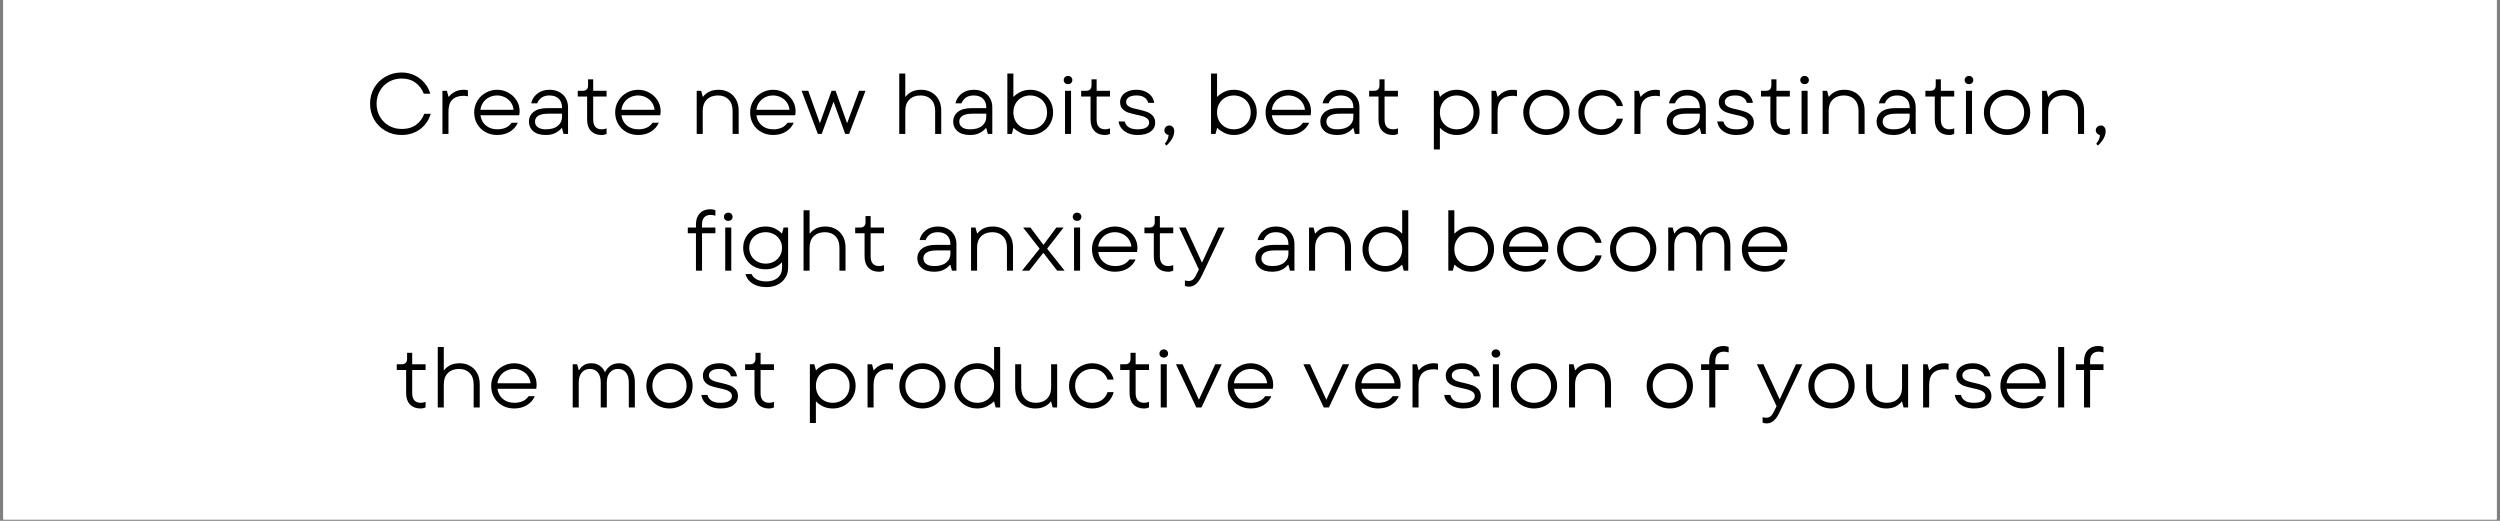 <svg version="1.0" preserveAspectRatio="xMidYMid meet" height="250" viewBox="0 0 900 187.5" zoomAndPan="magnify" width="1200" xmlns:xlink="http://www.w3.org/1999/xlink" xmlns="http://www.w3.org/2000/svg"><rect x="0" y="0" width="900" height="187.5" fill="#808080" stroke="none"/><defs><g></g><clipPath id="73c81b0cd2"><path clip-rule="nonzero" d="M 1.195 0 L 898.801 0 L 898.801 187 L 1.195 187 Z M 1.195 0"></path></clipPath></defs><g clip-path="url(#73c81b0cd2)"><path fill-rule="nonzero" fill-opacity="1" d="M 1.195 0 L 898.805 0 L 898.805 187 L 1.195 187 Z M 1.195 0" fill="#ffffff"></path><path fill-rule="nonzero" fill-opacity="1" d="M 1.195 0 L 898.805 0 L 898.805 187 L 1.195 187 Z M 1.195 0" fill="#ffffff"></path></g><g fill-opacity="1" fill="#000000"><g transform="translate(131.553, 48.224)"><g><path d="M 13.047 0.375 C 10.922 0.375 8.984 -0.117 7.234 -1.109 C 5.492 -2.109 4.129 -3.461 3.141 -5.172 C 2.16 -6.879 1.672 -8.781 1.672 -10.875 C 1.672 -12.969 2.16 -14.867 3.141 -16.578 C 4.129 -18.285 5.492 -19.633 7.234 -20.625 C 8.984 -21.625 10.922 -22.125 13.047 -22.125 C 14.766 -22.125 16.332 -21.773 17.75 -21.078 C 19.176 -20.391 20.367 -19.461 21.328 -18.297 C 22.297 -17.141 22.969 -15.867 23.344 -14.484 L 21.016 -14.484 C 20.391 -16.098 19.406 -17.41 18.062 -18.422 C 16.727 -19.441 15.055 -19.953 13.047 -19.953 C 11.348 -19.953 9.812 -19.555 8.438 -18.766 C 7.062 -17.984 5.977 -16.895 5.188 -15.5 C 4.406 -14.113 4.016 -12.57 4.016 -10.875 C 4.016 -9.176 4.406 -7.633 5.188 -6.25 C 5.977 -4.863 7.062 -3.773 8.438 -2.984 C 9.812 -2.191 11.348 -1.797 13.047 -1.797 C 15.16 -1.797 16.895 -2.297 18.25 -3.297 C 19.613 -4.305 20.586 -5.629 21.172 -7.266 L 23.5 -7.266 C 23.102 -5.859 22.426 -4.57 21.469 -3.406 C 20.52 -2.25 19.32 -1.328 17.875 -0.641 C 16.438 0.035 14.828 0.375 13.047 0.375 Z M 13.047 0.375"></path></g></g></g><g fill-opacity="1" fill="#000000"><g transform="translate(156.574, 48.224)"><g><path d="M 2.703 0 L 2.703 -15.531 L 4.312 -15.531 L 4.875 -13.422 L 5.031 -13.422 C 5.633 -14.172 6.379 -14.77 7.266 -15.219 C 8.16 -15.676 9.188 -15.906 10.344 -15.906 C 10.969 -15.906 11.477 -15.844 11.875 -15.719 L 11.875 -13.547 C 11.375 -13.672 10.883 -13.734 10.406 -13.734 C 8.582 -13.734 7.203 -13.27 6.266 -12.344 C 5.336 -11.426 4.875 -9.984 4.875 -8.016 L 4.875 0 Z M 2.703 0"></path></g></g></g><g fill-opacity="1" fill="#000000"><g transform="translate(169.131, 48.224)"><g><path d="M 17.938 -8.234 C 17.938 -7.672 17.883 -7.164 17.781 -6.719 L 3.828 -6.719 C 4.055 -5.156 4.723 -3.922 5.828 -3.016 C 6.93 -2.117 8.289 -1.672 9.906 -1.672 C 12.25 -1.672 13.961 -2.461 15.047 -4.047 L 17.281 -4.047 C 16.719 -2.734 15.785 -1.664 14.484 -0.844 C 13.18 -0.031 11.629 0.375 9.828 0.375 C 8.328 0.375 6.945 0.035 5.688 -0.641 C 4.426 -1.328 3.426 -2.285 2.688 -3.516 C 1.945 -4.754 1.578 -6.172 1.578 -7.766 C 1.578 -9.316 1.961 -10.711 2.734 -11.953 C 3.504 -13.203 4.52 -14.172 5.781 -14.859 C 7.039 -15.555 8.398 -15.906 9.859 -15.906 C 11.285 -15.906 12.617 -15.562 13.859 -14.875 C 15.098 -14.195 16.086 -13.27 16.828 -12.094 C 17.566 -10.926 17.938 -9.641 17.938 -8.234 Z M 9.828 -13.859 C 8.828 -13.859 7.891 -13.645 7.016 -13.219 C 6.148 -12.801 5.43 -12.195 4.859 -11.406 C 4.297 -10.613 3.953 -9.711 3.828 -8.703 L 15.75 -8.703 C 15.664 -9.672 15.348 -10.551 14.797 -11.344 C 14.254 -12.133 13.539 -12.75 12.656 -13.188 C 11.781 -13.633 10.836 -13.859 9.828 -13.859 Z M 9.828 -13.859"></path></g></g></g><g fill-opacity="1" fill="#000000"><g transform="translate(188.65, 48.224)"><g><path d="M 9.172 -15.906 C 10.492 -15.906 11.656 -15.641 12.656 -15.109 C 13.664 -14.586 14.445 -13.848 15 -12.891 C 15.562 -11.941 15.844 -10.848 15.844 -9.609 L 15.844 0 L 14.234 0 L 13.672 -2.109 L 13.516 -2.109 C 12.992 -1.453 12.266 -0.875 11.328 -0.375 C 10.398 0.125 9.234 0.375 7.828 0.375 C 5.879 0.375 4.379 -0.078 3.328 -0.984 C 2.285 -1.898 1.766 -3.039 1.766 -4.406 C 1.766 -5.863 2.32 -7.039 3.438 -7.938 C 4.562 -8.844 6.223 -9.297 8.422 -9.297 L 13.672 -9.297 L 13.672 -9.578 C 13.672 -10.898 13.27 -11.941 12.469 -12.703 C 11.676 -13.473 10.578 -13.859 9.172 -13.859 C 7.984 -13.859 7.023 -13.594 6.297 -13.062 C 5.578 -12.539 5.062 -11.863 4.75 -11.031 L 2.578 -11.031 C 2.867 -12.414 3.598 -13.57 4.766 -14.5 C 5.941 -15.438 7.41 -15.906 9.172 -15.906 Z M 7.891 -1.672 C 9.734 -1.672 11.156 -2.086 12.156 -2.922 C 13.164 -3.754 13.672 -4.812 13.672 -6.094 L 13.672 -7.297 L 8.797 -7.297 C 7.098 -7.297 5.863 -7.039 5.094 -6.531 C 4.332 -6.031 3.953 -5.332 3.953 -4.438 C 3.953 -3.613 4.281 -2.945 4.938 -2.438 C 5.602 -1.926 6.586 -1.672 7.891 -1.672 Z M 7.891 -1.672"></path></g></g></g><g fill-opacity="1" fill="#000000"><g transform="translate(207.051, 48.224)"><g><path d="M 9.484 0.375 C 7.898 0.375 6.641 -0.109 5.703 -1.078 C 4.773 -2.055 4.312 -3.414 4.312 -5.156 L 4.312 -13.484 L 0.938 -13.484 L 0.938 -15.531 L 2.672 -15.531 C 3.992 -15.531 4.656 -16.195 4.656 -17.531 L 4.656 -19.672 L 6.5 -19.672 L 6.5 -15.531 L 11.312 -15.531 L 11.312 -13.484 L 6.5 -13.484 L 6.5 -5.156 C 6.5 -4 6.758 -3.129 7.281 -2.547 C 7.812 -1.961 8.578 -1.672 9.578 -1.672 C 10.211 -1.672 10.789 -1.785 11.312 -2.016 L 11.312 -0.031 C 10.789 0.238 10.18 0.375 9.484 0.375 Z M 9.484 0.375"></path></g></g></g><g fill-opacity="1" fill="#000000"><g transform="translate(219.887, 48.224)"><g><path d="M 17.938 -8.234 C 17.938 -7.672 17.883 -7.164 17.781 -6.719 L 3.828 -6.719 C 4.055 -5.156 4.723 -3.922 5.828 -3.016 C 6.93 -2.117 8.289 -1.672 9.906 -1.672 C 12.25 -1.672 13.961 -2.461 15.047 -4.047 L 17.281 -4.047 C 16.719 -2.734 15.785 -1.664 14.484 -0.844 C 13.18 -0.031 11.629 0.375 9.828 0.375 C 8.328 0.375 6.945 0.035 5.688 -0.641 C 4.426 -1.328 3.426 -2.285 2.688 -3.516 C 1.945 -4.754 1.578 -6.172 1.578 -7.766 C 1.578 -9.316 1.961 -10.711 2.734 -11.953 C 3.504 -13.203 4.52 -14.172 5.781 -14.859 C 7.039 -15.555 8.398 -15.906 9.859 -15.906 C 11.285 -15.906 12.617 -15.562 13.859 -14.875 C 15.098 -14.195 16.086 -13.27 16.828 -12.094 C 17.566 -10.926 17.938 -9.641 17.938 -8.234 Z M 9.828 -13.859 C 8.828 -13.859 7.891 -13.645 7.016 -13.219 C 6.148 -12.801 5.43 -12.195 4.859 -11.406 C 4.297 -10.613 3.953 -9.711 3.828 -8.703 L 15.75 -8.703 C 15.664 -9.672 15.348 -10.551 14.797 -11.344 C 14.254 -12.133 13.539 -12.75 12.656 -13.188 C 11.781 -13.633 10.836 -13.859 9.828 -13.859 Z M 9.828 -13.859"></path></g></g></g><g fill-opacity="1" fill="#000000"><g transform="translate(239.407, 48.224)"><g></g></g></g><g fill-opacity="1" fill="#000000"><g transform="translate(248.11, 48.224)"><g><path d="M 2.703 0 L 2.703 -15.531 L 4.312 -15.531 L 4.875 -13.422 L 5.031 -13.422 C 5.508 -14.109 6.211 -14.691 7.141 -15.172 C 8.078 -15.66 9.227 -15.906 10.594 -15.906 C 11.969 -15.906 13.203 -15.598 14.297 -14.984 C 15.391 -14.379 16.25 -13.508 16.875 -12.375 C 17.5 -11.25 17.812 -9.93 17.812 -8.422 L 17.812 0 L 15.625 0 L 15.625 -8.328 C 15.625 -10.066 15.145 -11.422 14.188 -12.391 C 13.238 -13.367 11.969 -13.859 10.375 -13.859 C 8.695 -13.859 7.359 -13.367 6.359 -12.391 C 5.367 -11.422 4.875 -10.066 4.875 -8.328 L 4.875 0 Z M 2.703 0"></path></g></g></g><g fill-opacity="1" fill="#000000"><g transform="translate(268.468, 48.224)"><g><path d="M 17.938 -8.234 C 17.938 -7.672 17.883 -7.164 17.781 -6.719 L 3.828 -6.719 C 4.055 -5.156 4.723 -3.922 5.828 -3.016 C 6.93 -2.117 8.289 -1.672 9.906 -1.672 C 12.25 -1.672 13.961 -2.461 15.047 -4.047 L 17.281 -4.047 C 16.719 -2.734 15.785 -1.664 14.484 -0.844 C 13.18 -0.031 11.629 0.375 9.828 0.375 C 8.328 0.375 6.945 0.035 5.688 -0.641 C 4.426 -1.328 3.426 -2.285 2.688 -3.516 C 1.945 -4.754 1.578 -6.172 1.578 -7.766 C 1.578 -9.316 1.961 -10.711 2.734 -11.953 C 3.504 -13.203 4.52 -14.172 5.781 -14.859 C 7.039 -15.555 8.398 -15.906 9.859 -15.906 C 11.285 -15.906 12.617 -15.562 13.859 -14.875 C 15.098 -14.195 16.086 -13.27 16.828 -12.094 C 17.566 -10.926 17.938 -9.641 17.938 -8.234 Z M 9.828 -13.859 C 8.828 -13.859 7.891 -13.645 7.016 -13.219 C 6.148 -12.801 5.43 -12.195 4.859 -11.406 C 4.297 -10.613 3.953 -9.711 3.828 -8.703 L 15.75 -8.703 C 15.664 -9.672 15.348 -10.551 14.797 -11.344 C 14.254 -12.133 13.539 -12.75 12.656 -13.188 C 11.781 -13.633 10.836 -13.859 9.828 -13.859 Z M 9.828 -13.859"></path></g></g></g><g fill-opacity="1" fill="#000000"><g transform="translate(287.987, 48.224)"><g><path d="M 16.969 -3.859 L 21.281 -15.531 L 23.594 -15.531 L 17.688 0 L 16.281 0 L 12.094 -11.625 L 7.828 0 L 6.438 0 L 0.594 -15.531 L 2.984 -15.531 L 7.172 -3.859 L 11.375 -15.531 L 12.828 -15.531 Z M 16.969 -3.859"></path></g></g></g><g fill-opacity="1" fill="#000000"><g transform="translate(312.169, 48.224)"><g></g></g></g><g fill-opacity="1" fill="#000000"><g transform="translate(320.872, 48.224)"><g><path d="M 2.859 0 L 2.859 -21.75 L 5.031 -21.75 L 5.031 -13.422 L 5.188 -13.422 C 5.664 -14.109 6.367 -14.691 7.297 -15.172 C 8.234 -15.66 9.383 -15.906 10.75 -15.906 C 12.113 -15.906 13.344 -15.598 14.438 -14.984 C 15.539 -14.379 16.406 -13.508 17.031 -12.375 C 17.656 -11.25 17.969 -9.93 17.969 -8.422 L 17.969 0 L 15.781 0 L 15.781 -8.328 C 15.781 -10.066 15.301 -11.422 14.344 -12.391 C 13.395 -13.367 12.125 -13.859 10.531 -13.859 C 8.852 -13.859 7.516 -13.367 6.516 -12.391 C 5.523 -11.422 5.031 -10.066 5.031 -8.328 L 5.031 0 Z M 2.859 0"></path></g></g></g><g fill-opacity="1" fill="#000000"><g transform="translate(341.386, 48.224)"><g><path d="M 9.172 -15.906 C 10.492 -15.906 11.656 -15.641 12.656 -15.109 C 13.664 -14.586 14.445 -13.848 15 -12.891 C 15.562 -11.941 15.844 -10.848 15.844 -9.609 L 15.844 0 L 14.234 0 L 13.672 -2.109 L 13.516 -2.109 C 12.992 -1.453 12.266 -0.875 11.328 -0.375 C 10.398 0.125 9.234 0.375 7.828 0.375 C 5.879 0.375 4.379 -0.078 3.328 -0.984 C 2.285 -1.898 1.766 -3.039 1.766 -4.406 C 1.766 -5.863 2.32 -7.039 3.438 -7.938 C 4.562 -8.844 6.223 -9.297 8.422 -9.297 L 13.672 -9.297 L 13.672 -9.578 C 13.672 -10.898 13.27 -11.941 12.469 -12.703 C 11.676 -13.473 10.578 -13.859 9.172 -13.859 C 7.984 -13.859 7.023 -13.594 6.297 -13.062 C 5.578 -12.539 5.062 -11.863 4.75 -11.031 L 2.578 -11.031 C 2.867 -12.414 3.598 -13.57 4.766 -14.5 C 5.941 -15.438 7.41 -15.906 9.172 -15.906 Z M 7.891 -1.672 C 9.734 -1.672 11.156 -2.086 12.156 -2.922 C 13.164 -3.754 13.672 -4.812 13.672 -6.094 L 13.672 -7.297 L 8.797 -7.297 C 7.098 -7.297 5.863 -7.039 5.094 -6.531 C 4.332 -6.031 3.953 -5.332 3.953 -4.438 C 3.953 -3.613 4.281 -2.945 4.938 -2.438 C 5.602 -1.926 6.586 -1.672 7.891 -1.672 Z M 7.891 -1.672"></path></g></g></g><g fill-opacity="1" fill="#000000"><g transform="translate(359.786, 48.224)"><g><path d="M 11.156 0.375 C 9.789 0.375 8.594 0.102 7.562 -0.438 C 6.539 -0.977 5.75 -1.535 5.188 -2.109 L 5.031 -2.109 L 4.469 0 L 2.859 0 L 2.859 -21.75 L 5.031 -21.75 L 5.031 -13.422 L 5.188 -13.422 C 5.688 -14.004 6.457 -14.562 7.5 -15.094 C 8.551 -15.633 9.77 -15.906 11.156 -15.906 C 12.582 -15.906 13.922 -15.562 15.172 -14.875 C 16.43 -14.195 17.438 -13.234 18.188 -11.984 C 18.945 -10.742 19.328 -9.336 19.328 -7.766 C 19.328 -6.191 18.945 -4.781 18.188 -3.531 C 17.438 -2.289 16.43 -1.328 15.172 -0.641 C 13.922 0.035 12.582 0.375 11.156 0.375 Z M 11.062 -1.672 C 12.195 -1.672 13.223 -1.926 14.141 -2.438 C 15.066 -2.945 15.801 -3.66 16.344 -4.578 C 16.883 -5.504 17.156 -6.566 17.156 -7.766 C 17.156 -8.973 16.883 -10.035 16.344 -10.953 C 15.801 -11.879 15.066 -12.594 14.141 -13.094 C 13.223 -13.602 12.195 -13.859 11.062 -13.859 C 9.945 -13.859 8.926 -13.602 8 -13.094 C 7.082 -12.594 6.359 -11.879 5.828 -10.953 C 5.297 -10.035 5.031 -8.973 5.031 -7.766 C 5.031 -6.566 5.297 -5.504 5.828 -4.578 C 6.359 -3.66 7.082 -2.945 8 -2.438 C 8.926 -1.926 9.945 -1.672 11.062 -1.672 Z M 11.062 -1.672"></path></g></g></g><g fill-opacity="1" fill="#000000"><g transform="translate(380.704, 48.224)"><g><path d="M 4.875 0 L 2.703 0 L 2.703 -15.531 L 4.875 -15.531 Z M 3.797 -17.938 C 3.336 -17.938 2.961 -18.07 2.672 -18.344 C 2.379 -18.625 2.234 -18.973 2.234 -19.391 C 2.234 -19.805 2.379 -20.16 2.672 -20.453 C 2.961 -20.742 3.336 -20.891 3.797 -20.891 C 4.254 -20.891 4.625 -20.742 4.906 -20.453 C 5.195 -20.16 5.344 -19.805 5.344 -19.391 C 5.344 -18.973 5.195 -18.625 4.906 -18.344 C 4.625 -18.07 4.254 -17.938 3.797 -17.938 Z M 3.797 -17.938"></path></g></g></g><g fill-opacity="1" fill="#000000"><g transform="translate(388.288, 48.224)"><g><path d="M 9.484 0.375 C 7.898 0.375 6.641 -0.109 5.703 -1.078 C 4.773 -2.055 4.312 -3.414 4.312 -5.156 L 4.312 -13.484 L 0.938 -13.484 L 0.938 -15.531 L 2.672 -15.531 C 3.992 -15.531 4.656 -16.195 4.656 -17.531 L 4.656 -19.672 L 6.5 -19.672 L 6.5 -15.531 L 11.312 -15.531 L 11.312 -13.484 L 6.5 -13.484 L 6.5 -5.156 C 6.5 -4 6.758 -3.129 7.281 -2.547 C 7.812 -1.961 8.578 -1.672 9.578 -1.672 C 10.211 -1.672 10.789 -1.785 11.312 -2.016 L 11.312 -0.031 C 10.789 0.238 10.18 0.375 9.484 0.375 Z M 9.484 0.375"></path></g></g></g><g fill-opacity="1" fill="#000000"><g transform="translate(401.125, 48.224)"><g><path d="M 8.391 0.375 C 7.066 0.375 5.906 0.148 4.906 -0.297 C 3.914 -0.742 3.133 -1.336 2.562 -2.078 C 1.988 -2.828 1.66 -3.633 1.578 -4.5 L 3.766 -4.5 C 3.973 -3.633 4.453 -2.945 5.203 -2.438 C 5.961 -1.926 7.023 -1.672 8.391 -1.672 C 9.797 -1.672 10.844 -1.891 11.531 -2.328 C 12.219 -2.766 12.562 -3.348 12.562 -4.078 C 12.562 -4.648 12.363 -5.113 11.969 -5.469 C 11.57 -5.82 11.078 -6.098 10.484 -6.297 C 9.898 -6.492 9.098 -6.695 8.078 -6.906 C 6.773 -7.188 5.734 -7.461 4.953 -7.734 C 4.18 -8.004 3.516 -8.438 2.953 -9.031 C 2.391 -9.633 2.109 -10.457 2.109 -11.5 C 2.109 -12.312 2.344 -13.051 2.812 -13.719 C 3.281 -14.395 3.957 -14.926 4.844 -15.312 C 5.738 -15.707 6.805 -15.906 8.047 -15.906 C 9.211 -15.906 10.258 -15.691 11.188 -15.266 C 12.125 -14.848 12.863 -14.281 13.406 -13.562 C 13.957 -12.852 14.285 -12.062 14.391 -11.188 L 12.219 -11.188 C 12.031 -12 11.582 -12.645 10.875 -13.125 C 10.176 -13.613 9.242 -13.859 8.078 -13.859 C 6.797 -13.859 5.844 -13.641 5.219 -13.203 C 4.594 -12.773 4.281 -12.227 4.281 -11.562 C 4.281 -11 4.473 -10.547 4.859 -10.203 C 5.242 -9.867 5.719 -9.609 6.281 -9.422 C 6.852 -9.234 7.641 -9.035 8.641 -8.828 C 9.941 -8.535 10.992 -8.238 11.797 -7.938 C 12.609 -7.633 13.301 -7.172 13.875 -6.547 C 14.445 -5.93 14.734 -5.098 14.734 -4.047 C 14.734 -2.734 14.188 -1.664 13.094 -0.844 C 12.008 -0.031 10.441 0.375 8.391 0.375 Z M 8.391 0.375"></path></g></g></g><g fill-opacity="1" fill="#000000"><g transform="translate(417.505, 48.224)"><g><path d="M 3.453 -3.047 C 3.973 -3.047 4.395 -2.863 4.719 -2.5 C 5.051 -2.133 5.219 -1.656 5.219 -1.062 C 5.219 0.719 4.273 2.473 2.391 4.203 L 1.828 3.516 C 2.18 3.117 2.484 2.656 2.734 2.125 C 2.984 1.602 3.141 1.02 3.203 0.375 C 2.766 0.312 2.398 0.117 2.109 -0.203 C 1.816 -0.523 1.672 -0.895 1.672 -1.312 C 1.672 -1.781 1.844 -2.188 2.188 -2.531 C 2.531 -2.875 2.953 -3.047 3.453 -3.047 Z M 3.453 -3.047"></path></g></g></g><g fill-opacity="1" fill="#000000"><g transform="translate(424.405, 48.224)"><g></g></g></g><g fill-opacity="1" fill="#000000"><g transform="translate(433.108, 48.224)"><g><path d="M 11.156 0.375 C 9.789 0.375 8.594 0.102 7.562 -0.438 C 6.539 -0.977 5.75 -1.535 5.188 -2.109 L 5.031 -2.109 L 4.469 0 L 2.859 0 L 2.859 -21.75 L 5.031 -21.75 L 5.031 -13.422 L 5.188 -13.422 C 5.688 -14.004 6.457 -14.562 7.5 -15.094 C 8.551 -15.633 9.77 -15.906 11.156 -15.906 C 12.582 -15.906 13.922 -15.562 15.172 -14.875 C 16.43 -14.195 17.438 -13.234 18.188 -11.984 C 18.945 -10.742 19.328 -9.336 19.328 -7.766 C 19.328 -6.191 18.945 -4.781 18.188 -3.531 C 17.438 -2.289 16.43 -1.328 15.172 -0.641 C 13.922 0.035 12.582 0.375 11.156 0.375 Z M 11.062 -1.672 C 12.195 -1.672 13.223 -1.926 14.141 -2.438 C 15.066 -2.945 15.801 -3.66 16.344 -4.578 C 16.883 -5.504 17.156 -6.566 17.156 -7.766 C 17.156 -8.973 16.883 -10.035 16.344 -10.953 C 15.801 -11.879 15.066 -12.594 14.141 -13.094 C 13.223 -13.602 12.195 -13.859 11.062 -13.859 C 9.945 -13.859 8.926 -13.602 8 -13.094 C 7.082 -12.594 6.359 -11.879 5.828 -10.953 C 5.297 -10.035 5.031 -8.973 5.031 -7.766 C 5.031 -6.566 5.297 -5.504 5.828 -4.578 C 6.359 -3.66 7.082 -2.945 8 -2.438 C 8.926 -1.926 9.945 -1.672 11.062 -1.672 Z M 11.062 -1.672"></path></g></g></g><g fill-opacity="1" fill="#000000"><g transform="translate(454.026, 48.224)"><g><path d="M 17.938 -8.234 C 17.938 -7.672 17.883 -7.164 17.781 -6.719 L 3.828 -6.719 C 4.055 -5.156 4.723 -3.922 5.828 -3.016 C 6.93 -2.117 8.289 -1.672 9.906 -1.672 C 12.25 -1.672 13.961 -2.461 15.047 -4.047 L 17.281 -4.047 C 16.719 -2.734 15.785 -1.664 14.484 -0.844 C 13.18 -0.031 11.629 0.375 9.828 0.375 C 8.328 0.375 6.945 0.035 5.688 -0.641 C 4.426 -1.328 3.426 -2.285 2.688 -3.516 C 1.945 -4.754 1.578 -6.172 1.578 -7.766 C 1.578 -9.316 1.961 -10.711 2.734 -11.953 C 3.504 -13.203 4.52 -14.172 5.781 -14.859 C 7.039 -15.555 8.398 -15.906 9.859 -15.906 C 11.285 -15.906 12.617 -15.562 13.859 -14.875 C 15.098 -14.195 16.086 -13.27 16.828 -12.094 C 17.566 -10.926 17.938 -9.641 17.938 -8.234 Z M 9.828 -13.859 C 8.828 -13.859 7.891 -13.645 7.016 -13.219 C 6.148 -12.801 5.43 -12.195 4.859 -11.406 C 4.297 -10.613 3.953 -9.711 3.828 -8.703 L 15.75 -8.703 C 15.664 -9.672 15.348 -10.551 14.797 -11.344 C 14.254 -12.133 13.539 -12.75 12.656 -13.188 C 11.781 -13.633 10.836 -13.859 9.828 -13.859 Z M 9.828 -13.859"></path></g></g></g><g fill-opacity="1" fill="#000000"><g transform="translate(473.545, 48.224)"><g><path d="M 9.172 -15.906 C 10.492 -15.906 11.656 -15.641 12.656 -15.109 C 13.664 -14.586 14.445 -13.848 15 -12.891 C 15.562 -11.941 15.844 -10.848 15.844 -9.609 L 15.844 0 L 14.234 0 L 13.672 -2.109 L 13.516 -2.109 C 12.992 -1.453 12.266 -0.875 11.328 -0.375 C 10.398 0.125 9.234 0.375 7.828 0.375 C 5.879 0.375 4.379 -0.078 3.328 -0.984 C 2.285 -1.898 1.766 -3.039 1.766 -4.406 C 1.766 -5.863 2.32 -7.039 3.438 -7.938 C 4.562 -8.844 6.223 -9.297 8.422 -9.297 L 13.672 -9.297 L 13.672 -9.578 C 13.672 -10.898 13.27 -11.941 12.469 -12.703 C 11.676 -13.473 10.578 -13.859 9.172 -13.859 C 7.984 -13.859 7.023 -13.594 6.297 -13.062 C 5.578 -12.539 5.062 -11.863 4.75 -11.031 L 2.578 -11.031 C 2.867 -12.414 3.598 -13.57 4.766 -14.5 C 5.941 -15.438 7.41 -15.906 9.172 -15.906 Z M 7.891 -1.672 C 9.734 -1.672 11.156 -2.086 12.156 -2.922 C 13.164 -3.754 13.672 -4.812 13.672 -6.094 L 13.672 -7.297 L 8.797 -7.297 C 7.098 -7.297 5.863 -7.039 5.094 -6.531 C 4.332 -6.031 3.953 -5.332 3.953 -4.438 C 3.953 -3.613 4.281 -2.945 4.938 -2.438 C 5.602 -1.926 6.586 -1.672 7.891 -1.672 Z M 7.891 -1.672"></path></g></g></g><g fill-opacity="1" fill="#000000"><g transform="translate(491.946, 48.224)"><g><path d="M 9.484 0.375 C 7.898 0.375 6.641 -0.109 5.703 -1.078 C 4.773 -2.055 4.312 -3.414 4.312 -5.156 L 4.312 -13.484 L 0.938 -13.484 L 0.938 -15.531 L 2.672 -15.531 C 3.992 -15.531 4.656 -16.195 4.656 -17.531 L 4.656 -19.672 L 6.5 -19.672 L 6.5 -15.531 L 11.312 -15.531 L 11.312 -13.484 L 6.5 -13.484 L 6.5 -5.156 C 6.5 -4 6.758 -3.129 7.281 -2.547 C 7.812 -1.961 8.578 -1.672 9.578 -1.672 C 10.211 -1.672 10.789 -1.785 11.312 -2.016 L 11.312 -0.031 C 10.789 0.238 10.18 0.375 9.484 0.375 Z M 9.484 0.375"></path></g></g></g><g fill-opacity="1" fill="#000000"><g transform="translate(504.782, 48.224)"><g></g></g></g><g fill-opacity="1" fill="#000000"><g transform="translate(513.485, 48.224)"><g><path d="M 2.703 5.594 L 2.703 -15.531 L 4.312 -15.531 L 4.875 -13.422 L 5.031 -13.422 C 5.531 -14.004 6.301 -14.562 7.344 -15.094 C 8.395 -15.633 9.613 -15.906 11 -15.906 C 12.426 -15.906 13.766 -15.562 15.016 -14.875 C 16.273 -14.195 17.281 -13.234 18.031 -11.984 C 18.789 -10.742 19.172 -9.336 19.172 -7.766 C 19.172 -6.191 18.789 -4.781 18.031 -3.531 C 17.281 -2.289 16.273 -1.328 15.016 -0.641 C 13.766 0.035 12.426 0.375 11 0.375 C 9.594 0.375 8.363 0.102 7.312 -0.438 C 6.27 -0.977 5.508 -1.535 5.031 -2.109 L 4.875 -2.109 L 4.875 5.594 Z M 10.906 -1.672 C 12.051 -1.672 13.082 -1.926 14 -2.438 C 14.926 -2.945 15.656 -3.66 16.188 -4.578 C 16.727 -5.504 17 -6.566 17 -7.766 C 17 -8.973 16.727 -10.035 16.188 -10.953 C 15.656 -11.879 14.926 -12.594 14 -13.094 C 13.082 -13.602 12.051 -13.859 10.906 -13.859 C 9.789 -13.859 8.77 -13.602 7.844 -13.094 C 6.926 -12.594 6.203 -11.879 5.672 -10.953 C 5.141 -10.035 4.875 -8.973 4.875 -7.766 C 4.875 -6.566 5.141 -5.504 5.672 -4.578 C 6.203 -3.66 6.926 -2.945 7.844 -2.438 C 8.77 -1.926 9.789 -1.672 10.906 -1.672 Z M 10.906 -1.672"></path></g></g></g><g fill-opacity="1" fill="#000000"><g transform="translate(534.248, 48.224)"><g><path d="M 2.703 0 L 2.703 -15.531 L 4.312 -15.531 L 4.875 -13.422 L 5.031 -13.422 C 5.633 -14.172 6.379 -14.77 7.266 -15.219 C 8.16 -15.676 9.188 -15.906 10.344 -15.906 C 10.969 -15.906 11.477 -15.844 11.875 -15.719 L 11.875 -13.547 C 11.375 -13.672 10.883 -13.734 10.406 -13.734 C 8.582 -13.734 7.203 -13.27 6.266 -12.344 C 5.336 -11.426 4.875 -9.984 4.875 -8.016 L 4.875 0 Z M 2.703 0"></path></g></g></g><g fill-opacity="1" fill="#000000"><g transform="translate(546.805, 48.224)"><g><path d="M 9.906 0.375 C 8.414 0.375 7.035 0.031 5.766 -0.656 C 4.492 -1.352 3.477 -2.32 2.719 -3.562 C 1.957 -4.812 1.578 -6.211 1.578 -7.766 C 1.578 -9.316 1.957 -10.711 2.719 -11.953 C 3.477 -13.203 4.492 -14.172 5.766 -14.859 C 7.035 -15.555 8.414 -15.906 9.906 -15.906 C 11.406 -15.906 12.789 -15.555 14.062 -14.859 C 15.332 -14.172 16.348 -13.203 17.109 -11.953 C 17.867 -10.711 18.25 -9.316 18.25 -7.766 C 18.25 -6.211 17.867 -4.812 17.109 -3.562 C 16.348 -2.32 15.332 -1.352 14.062 -0.656 C 12.789 0.031 11.406 0.375 9.906 0.375 Z M 9.906 -1.672 C 11.031 -1.672 12.062 -1.926 13 -2.438 C 13.945 -2.945 14.691 -3.664 15.234 -4.594 C 15.785 -5.531 16.062 -6.586 16.062 -7.766 C 16.062 -8.953 15.785 -10.008 15.234 -10.938 C 14.691 -11.875 13.945 -12.594 13 -13.094 C 12.062 -13.602 11.031 -13.859 9.906 -13.859 C 8.789 -13.859 7.758 -13.602 6.812 -13.094 C 5.875 -12.594 5.129 -11.875 4.578 -10.938 C 4.035 -10.008 3.766 -8.953 3.766 -7.766 C 3.766 -6.586 4.035 -5.531 4.578 -4.594 C 5.129 -3.664 5.875 -2.945 6.812 -2.438 C 7.758 -1.926 8.789 -1.672 9.906 -1.672 Z M 9.906 -1.672"></path></g></g></g><g fill-opacity="1" fill="#000000"><g transform="translate(566.635, 48.224)"><g><path d="M 9.906 0.375 C 8.457 0.375 7.098 0.031 5.828 -0.656 C 4.555 -1.352 3.531 -2.32 2.75 -3.562 C 1.969 -4.812 1.578 -6.211 1.578 -7.766 C 1.578 -9.316 1.969 -10.711 2.75 -11.953 C 3.531 -13.203 4.555 -14.172 5.828 -14.859 C 7.098 -15.555 8.457 -15.906 9.906 -15.906 C 11.238 -15.906 12.453 -15.629 13.547 -15.078 C 14.648 -14.535 15.551 -13.812 16.25 -12.906 C 16.957 -12.008 17.414 -11.051 17.625 -10.031 L 15.453 -10.031 C 15.016 -11.258 14.32 -12.203 13.375 -12.859 C 12.438 -13.523 11.281 -13.859 9.906 -13.859 C 8.789 -13.859 7.758 -13.602 6.812 -13.094 C 5.875 -12.594 5.129 -11.875 4.578 -10.938 C 4.035 -10.008 3.766 -8.953 3.766 -7.766 C 3.766 -6.586 4.035 -5.531 4.578 -4.594 C 5.129 -3.664 5.875 -2.945 6.812 -2.438 C 7.758 -1.926 8.789 -1.672 9.906 -1.672 C 11.281 -1.672 12.441 -2.004 13.391 -2.672 C 14.348 -3.336 15.035 -4.281 15.453 -5.5 L 17.625 -5.5 C 17.395 -4.488 16.93 -3.531 16.234 -2.625 C 15.547 -1.727 14.648 -1.004 13.547 -0.453 C 12.453 0.098 11.238 0.375 9.906 0.375 Z M 9.906 0.375"></path></g></g></g><g fill-opacity="1" fill="#000000"><g transform="translate(585.688, 48.224)"><g><path d="M 2.703 0 L 2.703 -15.531 L 4.312 -15.531 L 4.875 -13.422 L 5.031 -13.422 C 5.633 -14.172 6.379 -14.77 7.266 -15.219 C 8.16 -15.676 9.188 -15.906 10.344 -15.906 C 10.969 -15.906 11.477 -15.844 11.875 -15.719 L 11.875 -13.547 C 11.375 -13.672 10.883 -13.734 10.406 -13.734 C 8.582 -13.734 7.203 -13.27 6.266 -12.344 C 5.336 -11.426 4.875 -9.984 4.875 -8.016 L 4.875 0 Z M 2.703 0"></path></g></g></g><g fill-opacity="1" fill="#000000"><g transform="translate(598.245, 48.224)"><g><path d="M 9.172 -15.906 C 10.492 -15.906 11.656 -15.641 12.656 -15.109 C 13.664 -14.586 14.445 -13.848 15 -12.891 C 15.562 -11.941 15.844 -10.848 15.844 -9.609 L 15.844 0 L 14.234 0 L 13.672 -2.109 L 13.516 -2.109 C 12.992 -1.453 12.266 -0.875 11.328 -0.375 C 10.398 0.125 9.234 0.375 7.828 0.375 C 5.879 0.375 4.379 -0.078 3.328 -0.984 C 2.285 -1.898 1.766 -3.039 1.766 -4.406 C 1.766 -5.863 2.32 -7.039 3.438 -7.938 C 4.562 -8.844 6.223 -9.297 8.422 -9.297 L 13.672 -9.297 L 13.672 -9.578 C 13.672 -10.898 13.27 -11.941 12.469 -12.703 C 11.676 -13.473 10.578 -13.859 9.172 -13.859 C 7.984 -13.859 7.023 -13.594 6.297 -13.062 C 5.578 -12.539 5.062 -11.863 4.75 -11.031 L 2.578 -11.031 C 2.867 -12.414 3.598 -13.57 4.766 -14.5 C 5.941 -15.438 7.41 -15.906 9.172 -15.906 Z M 7.891 -1.672 C 9.734 -1.672 11.156 -2.086 12.156 -2.922 C 13.164 -3.754 13.672 -4.812 13.672 -6.094 L 13.672 -7.297 L 8.797 -7.297 C 7.098 -7.297 5.863 -7.039 5.094 -6.531 C 4.332 -6.031 3.953 -5.332 3.953 -4.438 C 3.953 -3.613 4.281 -2.945 4.938 -2.438 C 5.602 -1.926 6.586 -1.672 7.891 -1.672 Z M 7.891 -1.672"></path></g></g></g><g fill-opacity="1" fill="#000000"><g transform="translate(616.645, 48.224)"><g><path d="M 8.391 0.375 C 7.066 0.375 5.906 0.148 4.906 -0.297 C 3.914 -0.742 3.133 -1.336 2.562 -2.078 C 1.988 -2.828 1.66 -3.633 1.578 -4.5 L 3.766 -4.5 C 3.973 -3.633 4.453 -2.945 5.203 -2.438 C 5.961 -1.926 7.023 -1.672 8.391 -1.672 C 9.797 -1.672 10.844 -1.891 11.531 -2.328 C 12.219 -2.766 12.562 -3.348 12.562 -4.078 C 12.562 -4.648 12.363 -5.113 11.969 -5.469 C 11.57 -5.82 11.078 -6.098 10.484 -6.297 C 9.898 -6.492 9.098 -6.695 8.078 -6.906 C 6.773 -7.188 5.734 -7.461 4.953 -7.734 C 4.18 -8.004 3.516 -8.438 2.953 -9.031 C 2.391 -9.633 2.109 -10.457 2.109 -11.5 C 2.109 -12.312 2.344 -13.051 2.812 -13.719 C 3.281 -14.395 3.957 -14.926 4.844 -15.312 C 5.738 -15.707 6.805 -15.906 8.047 -15.906 C 9.211 -15.906 10.258 -15.691 11.188 -15.266 C 12.125 -14.848 12.863 -14.281 13.406 -13.562 C 13.957 -12.852 14.285 -12.062 14.391 -11.188 L 12.219 -11.188 C 12.031 -12 11.582 -12.645 10.875 -13.125 C 10.176 -13.613 9.242 -13.859 8.078 -13.859 C 6.797 -13.859 5.844 -13.641 5.219 -13.203 C 4.594 -12.773 4.281 -12.227 4.281 -11.562 C 4.281 -11 4.473 -10.547 4.859 -10.203 C 5.242 -9.867 5.719 -9.609 6.281 -9.422 C 6.852 -9.234 7.641 -9.035 8.641 -8.828 C 9.941 -8.535 10.992 -8.238 11.797 -7.938 C 12.609 -7.633 13.301 -7.172 13.875 -6.547 C 14.445 -5.93 14.734 -5.098 14.734 -4.047 C 14.734 -2.734 14.188 -1.664 13.094 -0.844 C 12.008 -0.031 10.441 0.375 8.391 0.375 Z M 8.391 0.375"></path></g></g></g><g fill-opacity="1" fill="#000000"><g transform="translate(633.025, 48.224)"><g><path d="M 9.484 0.375 C 7.898 0.375 6.641 -0.109 5.703 -1.078 C 4.773 -2.055 4.312 -3.414 4.312 -5.156 L 4.312 -13.484 L 0.938 -13.484 L 0.938 -15.531 L 2.672 -15.531 C 3.992 -15.531 4.656 -16.195 4.656 -17.531 L 4.656 -19.672 L 6.5 -19.672 L 6.5 -15.531 L 11.312 -15.531 L 11.312 -13.484 L 6.5 -13.484 L 6.5 -5.156 C 6.5 -4 6.758 -3.129 7.281 -2.547 C 7.812 -1.961 8.578 -1.672 9.578 -1.672 C 10.211 -1.672 10.789 -1.785 11.312 -2.016 L 11.312 -0.031 C 10.789 0.238 10.18 0.375 9.484 0.375 Z M 9.484 0.375"></path></g></g></g><g fill-opacity="1" fill="#000000"><g transform="translate(645.862, 48.224)"><g><path d="M 4.875 0 L 2.703 0 L 2.703 -15.531 L 4.875 -15.531 Z M 3.797 -17.938 C 3.336 -17.938 2.961 -18.07 2.672 -18.344 C 2.379 -18.625 2.234 -18.973 2.234 -19.391 C 2.234 -19.805 2.379 -20.16 2.672 -20.453 C 2.961 -20.742 3.336 -20.891 3.797 -20.891 C 4.254 -20.891 4.625 -20.742 4.906 -20.453 C 5.195 -20.16 5.344 -19.805 5.344 -19.391 C 5.344 -18.973 5.195 -18.625 4.906 -18.344 C 4.625 -18.07 4.254 -17.938 3.797 -17.938 Z M 3.797 -17.938"></path></g></g></g><g fill-opacity="1" fill="#000000"><g transform="translate(653.446, 48.224)"><g><path d="M 2.703 0 L 2.703 -15.531 L 4.312 -15.531 L 4.875 -13.422 L 5.031 -13.422 C 5.508 -14.109 6.211 -14.691 7.141 -15.172 C 8.078 -15.66 9.227 -15.906 10.594 -15.906 C 11.969 -15.906 13.203 -15.598 14.297 -14.984 C 15.391 -14.379 16.25 -13.508 16.875 -12.375 C 17.5 -11.25 17.812 -9.93 17.812 -8.422 L 17.812 0 L 15.625 0 L 15.625 -8.328 C 15.625 -10.066 15.145 -11.422 14.188 -12.391 C 13.238 -13.367 11.969 -13.859 10.375 -13.859 C 8.695 -13.859 7.359 -13.367 6.359 -12.391 C 5.367 -11.422 4.875 -10.066 4.875 -8.328 L 4.875 0 Z M 2.703 0"></path></g></g></g><g fill-opacity="1" fill="#000000"><g transform="translate(673.805, 48.224)"><g><path d="M 9.172 -15.906 C 10.492 -15.906 11.656 -15.641 12.656 -15.109 C 13.664 -14.586 14.445 -13.848 15 -12.891 C 15.562 -11.941 15.844 -10.848 15.844 -9.609 L 15.844 0 L 14.234 0 L 13.672 -2.109 L 13.516 -2.109 C 12.992 -1.453 12.266 -0.875 11.328 -0.375 C 10.398 0.125 9.234 0.375 7.828 0.375 C 5.879 0.375 4.379 -0.078 3.328 -0.984 C 2.285 -1.898 1.766 -3.039 1.766 -4.406 C 1.766 -5.863 2.32 -7.039 3.438 -7.938 C 4.562 -8.844 6.223 -9.297 8.422 -9.297 L 13.672 -9.297 L 13.672 -9.578 C 13.672 -10.898 13.27 -11.941 12.469 -12.703 C 11.676 -13.473 10.578 -13.859 9.172 -13.859 C 7.984 -13.859 7.023 -13.594 6.297 -13.062 C 5.578 -12.539 5.062 -11.863 4.75 -11.031 L 2.578 -11.031 C 2.867 -12.414 3.598 -13.57 4.766 -14.5 C 5.941 -15.438 7.41 -15.906 9.172 -15.906 Z M 7.891 -1.672 C 9.734 -1.672 11.156 -2.086 12.156 -2.922 C 13.164 -3.754 13.672 -4.812 13.672 -6.094 L 13.672 -7.297 L 8.797 -7.297 C 7.098 -7.297 5.863 -7.039 5.094 -6.531 C 4.332 -6.031 3.953 -5.332 3.953 -4.438 C 3.953 -3.613 4.281 -2.945 4.938 -2.438 C 5.602 -1.926 6.586 -1.672 7.891 -1.672 Z M 7.891 -1.672"></path></g></g></g><g fill-opacity="1" fill="#000000"><g transform="translate(692.205, 48.224)"><g><path d="M 9.484 0.375 C 7.898 0.375 6.641 -0.109 5.703 -1.078 C 4.773 -2.055 4.312 -3.414 4.312 -5.156 L 4.312 -13.484 L 0.938 -13.484 L 0.938 -15.531 L 2.672 -15.531 C 3.992 -15.531 4.656 -16.195 4.656 -17.531 L 4.656 -19.672 L 6.5 -19.672 L 6.5 -15.531 L 11.312 -15.531 L 11.312 -13.484 L 6.5 -13.484 L 6.5 -5.156 C 6.5 -4 6.758 -3.129 7.281 -2.547 C 7.812 -1.961 8.578 -1.672 9.578 -1.672 C 10.211 -1.672 10.789 -1.785 11.312 -2.016 L 11.312 -0.031 C 10.789 0.238 10.18 0.375 9.484 0.375 Z M 9.484 0.375"></path></g></g></g><g fill-opacity="1" fill="#000000"><g transform="translate(705.042, 48.224)"><g><path d="M 4.875 0 L 2.703 0 L 2.703 -15.531 L 4.875 -15.531 Z M 3.797 -17.938 C 3.336 -17.938 2.961 -18.07 2.672 -18.344 C 2.379 -18.625 2.234 -18.973 2.234 -19.391 C 2.234 -19.805 2.379 -20.16 2.672 -20.453 C 2.961 -20.742 3.336 -20.891 3.797 -20.891 C 4.254 -20.891 4.625 -20.742 4.906 -20.453 C 5.195 -20.16 5.344 -19.805 5.344 -19.391 C 5.344 -18.973 5.195 -18.625 4.906 -18.344 C 4.625 -18.07 4.254 -17.938 3.797 -17.938 Z M 3.797 -17.938"></path></g></g></g><g fill-opacity="1" fill="#000000"><g transform="translate(712.626, 48.224)"><g><path d="M 9.906 0.375 C 8.414 0.375 7.035 0.031 5.766 -0.656 C 4.492 -1.352 3.477 -2.32 2.719 -3.562 C 1.957 -4.812 1.578 -6.211 1.578 -7.766 C 1.578 -9.316 1.957 -10.711 2.719 -11.953 C 3.477 -13.203 4.492 -14.172 5.766 -14.859 C 7.035 -15.555 8.414 -15.906 9.906 -15.906 C 11.406 -15.906 12.789 -15.555 14.062 -14.859 C 15.332 -14.172 16.348 -13.203 17.109 -11.953 C 17.867 -10.711 18.25 -9.316 18.25 -7.766 C 18.25 -6.211 17.867 -4.812 17.109 -3.562 C 16.348 -2.32 15.332 -1.352 14.062 -0.656 C 12.789 0.031 11.406 0.375 9.906 0.375 Z M 9.906 -1.672 C 11.031 -1.672 12.062 -1.926 13 -2.438 C 13.945 -2.945 14.691 -3.664 15.234 -4.594 C 15.785 -5.531 16.062 -6.586 16.062 -7.766 C 16.062 -8.953 15.785 -10.008 15.234 -10.938 C 14.691 -11.875 13.945 -12.594 13 -13.094 C 12.062 -13.602 11.031 -13.859 9.906 -13.859 C 8.789 -13.859 7.758 -13.602 6.812 -13.094 C 5.875 -12.594 5.129 -11.875 4.578 -10.938 C 4.035 -10.008 3.766 -8.953 3.766 -7.766 C 3.766 -6.586 4.035 -5.531 4.578 -4.594 C 5.129 -3.664 5.875 -2.945 6.812 -2.438 C 7.758 -1.926 8.789 -1.672 9.906 -1.672 Z M 9.906 -1.672"></path></g></g></g><g fill-opacity="1" fill="#000000"><g transform="translate(732.456, 48.224)"><g><path d="M 2.703 0 L 2.703 -15.531 L 4.312 -15.531 L 4.875 -13.422 L 5.031 -13.422 C 5.508 -14.109 6.211 -14.691 7.141 -15.172 C 8.078 -15.66 9.227 -15.906 10.594 -15.906 C 11.969 -15.906 13.203 -15.598 14.297 -14.984 C 15.391 -14.379 16.25 -13.508 16.875 -12.375 C 17.5 -11.25 17.812 -9.93 17.812 -8.422 L 17.812 0 L 15.625 0 L 15.625 -8.328 C 15.625 -10.066 15.145 -11.422 14.188 -12.391 C 13.238 -13.367 11.969 -13.859 10.375 -13.859 C 8.695 -13.859 7.359 -13.367 6.359 -12.391 C 5.367 -11.422 4.875 -10.066 4.875 -8.328 L 4.875 0 Z M 2.703 0"></path></g></g></g><g fill-opacity="1" fill="#000000"><g transform="translate(752.814, 48.224)"><g><path d="M 3.453 -3.047 C 3.973 -3.047 4.395 -2.863 4.719 -2.5 C 5.051 -2.133 5.219 -1.656 5.219 -1.062 C 5.219 0.719 4.273 2.473 2.391 4.203 L 1.828 3.516 C 2.18 3.117 2.484 2.656 2.734 2.125 C 2.984 1.602 3.141 1.02 3.203 0.375 C 2.766 0.312 2.398 0.117 2.109 -0.203 C 1.816 -0.523 1.672 -0.895 1.672 -1.312 C 1.672 -1.781 1.844 -2.188 2.188 -2.531 C 2.531 -2.875 2.953 -3.047 3.453 -3.047 Z M 3.453 -3.047"></path></g></g></g><g fill-opacity="1" fill="#000000"><g transform="translate(759.72, 48.224)"><g></g></g></g><g fill-opacity="1" fill="#000000"><g transform="translate(246.261, 97.45)"><g><path d="M 9.578 -20.078 C 8.578 -20.078 7.805 -19.789 7.266 -19.219 C 6.734 -18.645 6.469 -17.789 6.469 -16.656 L 6.469 -15.531 L 11.281 -15.531 L 11.281 -13.484 L 6.469 -13.484 L 6.469 0 L 4.281 0 L 4.281 -13.484 L 1.344 -13.484 L 1.344 -15.531 L 4.281 -15.531 L 4.281 -16.656 C 4.281 -18.352 4.742 -19.688 5.672 -20.656 C 6.609 -21.633 7.879 -22.125 9.484 -22.125 C 10.117 -22.125 10.719 -22.008 11.281 -21.781 L 11.281 -19.797 C 10.719 -19.984 10.148 -20.078 9.578 -20.078 Z M 9.578 -20.078"></path></g></g></g><g fill-opacity="1" fill="#000000"><g transform="translate(258.382, 97.45)"><g><path d="M 4.875 0 L 2.703 0 L 2.703 -15.531 L 4.875 -15.531 Z M 3.797 -17.938 C 3.336 -17.938 2.961 -18.07 2.672 -18.344 C 2.379 -18.625 2.234 -18.973 2.234 -19.391 C 2.234 -19.805 2.379 -20.16 2.672 -20.453 C 2.961 -20.742 3.336 -20.891 3.797 -20.891 C 4.254 -20.891 4.625 -20.742 4.906 -20.453 C 5.195 -20.16 5.344 -19.805 5.344 -19.391 C 5.344 -18.973 5.195 -18.625 4.906 -18.344 C 4.625 -18.07 4.254 -17.938 3.797 -17.938 Z M 3.797 -17.938"></path></g></g></g><g fill-opacity="1" fill="#000000"><g transform="translate(265.966, 97.45)"><g><path d="M 9.969 5.906 C 7.945 5.906 6.281 5.488 4.969 4.656 C 3.664 3.832 2.805 2.688 2.391 1.219 L 4.625 1.219 C 4.977 2.062 5.609 2.711 6.516 3.172 C 7.43 3.629 8.582 3.859 9.969 3.859 C 11.656 3.859 13.008 3.414 14.031 2.531 C 15.051 1.656 15.562 0.477 15.562 -1 L 15.562 -2.984 L 15.422 -2.984 C 15.023 -2.422 14.312 -1.863 13.281 -1.312 C 12.258 -0.77 11.035 -0.5 9.609 -0.5 C 8.066 -0.5 6.688 -0.828 5.469 -1.484 C 4.25 -2.148 3.297 -3.066 2.609 -4.234 C 1.922 -5.41 1.578 -6.742 1.578 -8.234 C 1.578 -9.703 1.93 -11.02 2.641 -12.188 C 3.348 -13.363 4.312 -14.273 5.531 -14.922 C 6.75 -15.578 8.109 -15.906 9.609 -15.906 C 11.016 -15.906 12.207 -15.633 13.188 -15.094 C 14.176 -14.562 14.922 -14.004 15.422 -13.422 L 15.562 -13.422 L 16.125 -15.531 L 17.75 -15.531 L 17.75 -1.062 C 17.75 0.312 17.414 1.52 16.75 2.562 C 16.082 3.613 15.164 4.43 14 5.016 C 12.832 5.609 11.488 5.906 9.969 5.906 Z M 9.672 -2.547 C 10.766 -2.547 11.758 -2.789 12.656 -3.281 C 13.562 -3.77 14.27 -4.441 14.781 -5.297 C 15.301 -6.16 15.562 -7.129 15.562 -8.203 C 15.562 -9.285 15.301 -10.254 14.781 -11.109 C 14.27 -11.973 13.562 -12.645 12.656 -13.125 C 11.758 -13.613 10.766 -13.859 9.672 -13.859 C 8.566 -13.859 7.562 -13.613 6.656 -13.125 C 5.758 -12.645 5.051 -11.973 4.531 -11.109 C 4.02 -10.254 3.766 -9.285 3.766 -8.203 C 3.766 -7.129 4.02 -6.16 4.531 -5.297 C 5.051 -4.441 5.758 -3.77 6.656 -3.281 C 7.562 -2.789 8.566 -2.547 9.672 -2.547 Z M 9.672 -2.547"></path></g></g></g><g fill-opacity="1" fill="#000000"><g transform="translate(286.418, 97.45)"><g><path d="M 2.859 0 L 2.859 -21.75 L 5.031 -21.75 L 5.031 -13.422 L 5.188 -13.422 C 5.664 -14.109 6.367 -14.691 7.297 -15.172 C 8.234 -15.66 9.383 -15.906 10.75 -15.906 C 12.113 -15.906 13.344 -15.598 14.438 -14.984 C 15.539 -14.379 16.406 -13.508 17.031 -12.375 C 17.656 -11.25 17.969 -9.93 17.969 -8.422 L 17.969 0 L 15.781 0 L 15.781 -8.328 C 15.781 -10.066 15.301 -11.422 14.344 -12.391 C 13.395 -13.367 12.125 -13.859 10.531 -13.859 C 8.852 -13.859 7.516 -13.367 6.516 -12.391 C 5.523 -11.422 5.031 -10.066 5.031 -8.328 L 5.031 0 Z M 2.859 0"></path></g></g></g><g fill-opacity="1" fill="#000000"><g transform="translate(306.932, 97.45)"><g><path d="M 9.484 0.375 C 7.898 0.375 6.641 -0.109 5.703 -1.078 C 4.773 -2.055 4.312 -3.414 4.312 -5.156 L 4.312 -13.484 L 0.938 -13.484 L 0.938 -15.531 L 2.672 -15.531 C 3.992 -15.531 4.656 -16.195 4.656 -17.531 L 4.656 -19.672 L 6.5 -19.672 L 6.5 -15.531 L 11.312 -15.531 L 11.312 -13.484 L 6.5 -13.484 L 6.5 -5.156 C 6.5 -4 6.758 -3.129 7.281 -2.547 C 7.812 -1.961 8.578 -1.672 9.578 -1.672 C 10.211 -1.672 10.789 -1.785 11.312 -2.016 L 11.312 -0.031 C 10.789 0.238 10.18 0.375 9.484 0.375 Z M 9.484 0.375"></path></g></g></g><g fill-opacity="1" fill="#000000"><g transform="translate(319.769, 97.45)"><g></g></g></g><g fill-opacity="1" fill="#000000"><g transform="translate(328.472, 97.45)"><g><path d="M 9.172 -15.906 C 10.492 -15.906 11.656 -15.641 12.656 -15.109 C 13.664 -14.586 14.445 -13.848 15 -12.891 C 15.562 -11.941 15.844 -10.848 15.844 -9.609 L 15.844 0 L 14.234 0 L 13.672 -2.109 L 13.516 -2.109 C 12.992 -1.453 12.266 -0.875 11.328 -0.375 C 10.398 0.125 9.234 0.375 7.828 0.375 C 5.879 0.375 4.379 -0.078 3.328 -0.984 C 2.285 -1.898 1.766 -3.039 1.766 -4.406 C 1.766 -5.863 2.32 -7.039 3.438 -7.938 C 4.562 -8.844 6.223 -9.297 8.422 -9.297 L 13.672 -9.297 L 13.672 -9.578 C 13.672 -10.898 13.27 -11.941 12.469 -12.703 C 11.676 -13.473 10.578 -13.859 9.172 -13.859 C 7.984 -13.859 7.023 -13.594 6.297 -13.062 C 5.578 -12.539 5.062 -11.863 4.75 -11.031 L 2.578 -11.031 C 2.867 -12.414 3.598 -13.57 4.766 -14.5 C 5.941 -15.438 7.41 -15.906 9.172 -15.906 Z M 7.891 -1.672 C 9.734 -1.672 11.156 -2.086 12.156 -2.922 C 13.164 -3.754 13.672 -4.812 13.672 -6.094 L 13.672 -7.297 L 8.797 -7.297 C 7.098 -7.297 5.863 -7.039 5.094 -6.531 C 4.332 -6.031 3.953 -5.332 3.953 -4.438 C 3.953 -3.613 4.281 -2.945 4.938 -2.438 C 5.602 -1.926 6.586 -1.672 7.891 -1.672 Z M 7.891 -1.672"></path></g></g></g><g fill-opacity="1" fill="#000000"><g transform="translate(346.872, 97.45)"><g><path d="M 2.703 0 L 2.703 -15.531 L 4.312 -15.531 L 4.875 -13.422 L 5.031 -13.422 C 5.508 -14.109 6.211 -14.691 7.141 -15.172 C 8.078 -15.66 9.227 -15.906 10.594 -15.906 C 11.969 -15.906 13.203 -15.598 14.297 -14.984 C 15.391 -14.379 16.25 -13.508 16.875 -12.375 C 17.5 -11.25 17.812 -9.93 17.812 -8.422 L 17.812 0 L 15.625 0 L 15.625 -8.328 C 15.625 -10.066 15.145 -11.422 14.188 -12.391 C 13.238 -13.367 11.969 -13.859 10.375 -13.859 C 8.695 -13.859 7.359 -13.367 6.359 -12.391 C 5.367 -11.422 4.875 -10.066 4.875 -8.328 L 4.875 0 Z M 2.703 0"></path></g></g></g><g fill-opacity="1" fill="#000000"><g transform="translate(367.231, 97.45)"><g><path d="M 9.734 -7.922 L 16.031 0 L 13.359 0 L 8.359 -6.438 L 3.297 0 L 0.688 0 L 7.031 -7.922 L 1.094 -15.531 L 3.734 -15.531 L 8.422 -9.297 L 13.047 -15.531 L 15.656 -15.531 Z M 9.734 -7.922"></path></g></g></g><g fill-opacity="1" fill="#000000"><g transform="translate(383.953, 97.45)"><g><path d="M 4.875 0 L 2.703 0 L 2.703 -15.531 L 4.875 -15.531 Z M 3.797 -17.938 C 3.336 -17.938 2.961 -18.07 2.672 -18.344 C 2.379 -18.625 2.234 -18.973 2.234 -19.391 C 2.234 -19.805 2.379 -20.16 2.672 -20.453 C 2.961 -20.742 3.336 -20.891 3.797 -20.891 C 4.254 -20.891 4.625 -20.742 4.906 -20.453 C 5.195 -20.16 5.344 -19.805 5.344 -19.391 C 5.344 -18.973 5.195 -18.625 4.906 -18.344 C 4.625 -18.07 4.254 -17.938 3.797 -17.938 Z M 3.797 -17.938"></path></g></g></g><g fill-opacity="1" fill="#000000"><g transform="translate(391.537, 97.45)"><g><path d="M 17.938 -8.234 C 17.938 -7.672 17.883 -7.164 17.781 -6.719 L 3.828 -6.719 C 4.055 -5.156 4.723 -3.922 5.828 -3.016 C 6.93 -2.117 8.289 -1.672 9.906 -1.672 C 12.25 -1.672 13.961 -2.461 15.047 -4.047 L 17.281 -4.047 C 16.719 -2.734 15.785 -1.664 14.484 -0.844 C 13.18 -0.031 11.629 0.375 9.828 0.375 C 8.328 0.375 6.945 0.035 5.688 -0.641 C 4.426 -1.328 3.426 -2.285 2.688 -3.516 C 1.945 -4.754 1.578 -6.172 1.578 -7.766 C 1.578 -9.316 1.961 -10.711 2.734 -11.953 C 3.504 -13.203 4.52 -14.172 5.781 -14.859 C 7.039 -15.555 8.398 -15.906 9.859 -15.906 C 11.285 -15.906 12.617 -15.562 13.859 -14.875 C 15.098 -14.195 16.086 -13.27 16.828 -12.094 C 17.566 -10.926 17.938 -9.641 17.938 -8.234 Z M 9.828 -13.859 C 8.828 -13.859 7.891 -13.645 7.016 -13.219 C 6.148 -12.801 5.43 -12.195 4.859 -11.406 C 4.297 -10.613 3.953 -9.711 3.828 -8.703 L 15.75 -8.703 C 15.664 -9.672 15.348 -10.551 14.797 -11.344 C 14.254 -12.133 13.539 -12.75 12.656 -13.188 C 11.781 -13.633 10.836 -13.859 9.828 -13.859 Z M 9.828 -13.859"></path></g></g></g><g fill-opacity="1" fill="#000000"><g transform="translate(411.056, 97.45)"><g><path d="M 9.484 0.375 C 7.898 0.375 6.641 -0.109 5.703 -1.078 C 4.773 -2.055 4.312 -3.414 4.312 -5.156 L 4.312 -13.484 L 0.938 -13.484 L 0.938 -15.531 L 2.672 -15.531 C 3.992 -15.531 4.656 -16.195 4.656 -17.531 L 4.656 -19.672 L 6.5 -19.672 L 6.5 -15.531 L 11.312 -15.531 L 11.312 -13.484 L 6.5 -13.484 L 6.5 -5.156 C 6.5 -4 6.758 -3.129 7.281 -2.547 C 7.812 -1.961 8.578 -1.672 9.578 -1.672 C 10.211 -1.672 10.789 -1.785 11.312 -2.016 L 11.312 -0.031 C 10.789 0.238 10.18 0.375 9.484 0.375 Z M 9.484 0.375"></path></g></g></g><g fill-opacity="1" fill="#000000"><g transform="translate(423.893, 97.45)"><g><path d="M 14.672 -15.531 L 16.969 -15.531 L 8.891 1.516 C 8.16 3.078 7.414 4.172 6.656 4.797 C 5.906 5.43 5.078 5.75 4.172 5.75 C 3.609 5.75 3.109 5.656 2.672 5.469 L 2.672 3.484 C 3.047 3.629 3.453 3.703 3.891 3.703 C 4.523 3.703 5.047 3.555 5.453 3.266 C 5.859 2.973 6.227 2.492 6.562 1.828 L 7.703 -0.438 L 0.594 -15.531 L 2.984 -15.531 L 8.828 -2.891 Z M 14.672 -15.531"></path></g></g></g><g fill-opacity="1" fill="#000000"><g transform="translate(441.454, 97.45)"><g></g></g></g><g fill-opacity="1" fill="#000000"><g transform="translate(450.157, 97.45)"><g><path d="M 9.172 -15.906 C 10.492 -15.906 11.656 -15.641 12.656 -15.109 C 13.664 -14.586 14.445 -13.848 15 -12.891 C 15.562 -11.941 15.844 -10.848 15.844 -9.609 L 15.844 0 L 14.234 0 L 13.672 -2.109 L 13.516 -2.109 C 12.992 -1.453 12.266 -0.875 11.328 -0.375 C 10.398 0.125 9.234 0.375 7.828 0.375 C 5.879 0.375 4.379 -0.078 3.328 -0.984 C 2.285 -1.898 1.766 -3.039 1.766 -4.406 C 1.766 -5.863 2.32 -7.039 3.438 -7.938 C 4.562 -8.844 6.223 -9.297 8.422 -9.297 L 13.672 -9.297 L 13.672 -9.578 C 13.672 -10.898 13.27 -11.941 12.469 -12.703 C 11.676 -13.473 10.578 -13.859 9.172 -13.859 C 7.984 -13.859 7.023 -13.594 6.297 -13.062 C 5.578 -12.539 5.062 -11.863 4.75 -11.031 L 2.578 -11.031 C 2.867 -12.414 3.598 -13.57 4.766 -14.5 C 5.941 -15.438 7.41 -15.906 9.172 -15.906 Z M 7.891 -1.672 C 9.734 -1.672 11.156 -2.086 12.156 -2.922 C 13.164 -3.754 13.672 -4.812 13.672 -6.094 L 13.672 -7.297 L 8.797 -7.297 C 7.098 -7.297 5.863 -7.039 5.094 -6.531 C 4.332 -6.031 3.953 -5.332 3.953 -4.438 C 3.953 -3.613 4.281 -2.945 4.938 -2.438 C 5.602 -1.926 6.586 -1.672 7.891 -1.672 Z M 7.891 -1.672"></path></g></g></g><g fill-opacity="1" fill="#000000"><g transform="translate(468.557, 97.45)"><g><path d="M 2.703 0 L 2.703 -15.531 L 4.312 -15.531 L 4.875 -13.422 L 5.031 -13.422 C 5.508 -14.109 6.211 -14.691 7.141 -15.172 C 8.078 -15.66 9.227 -15.906 10.594 -15.906 C 11.969 -15.906 13.203 -15.598 14.297 -14.984 C 15.391 -14.379 16.25 -13.508 16.875 -12.375 C 17.5 -11.25 17.812 -9.93 17.812 -8.422 L 17.812 0 L 15.625 0 L 15.625 -8.328 C 15.625 -10.066 15.145 -11.422 14.188 -12.391 C 13.238 -13.367 11.969 -13.859 10.375 -13.859 C 8.695 -13.859 7.359 -13.367 6.359 -12.391 C 5.367 -11.422 4.875 -10.066 4.875 -8.328 L 4.875 0 Z M 2.703 0"></path></g></g></g><g fill-opacity="1" fill="#000000"><g transform="translate(488.916, 97.45)"><g><path d="M 9.766 0.375 C 8.328 0.375 6.984 0.035 5.734 -0.641 C 4.484 -1.328 3.477 -2.289 2.719 -3.531 C 1.957 -4.781 1.578 -6.191 1.578 -7.766 C 1.578 -9.336 1.957 -10.742 2.719 -11.984 C 3.477 -13.234 4.484 -14.195 5.734 -14.875 C 6.984 -15.562 8.328 -15.906 9.766 -15.906 C 11.148 -15.906 12.363 -15.633 13.406 -15.094 C 14.457 -14.562 15.227 -14.004 15.719 -13.422 L 15.875 -13.422 L 15.875 -21.75 L 18.062 -21.75 L 18.062 0 L 16.438 0 L 15.875 -2.109 L 15.719 -2.109 C 15.164 -1.535 14.375 -0.977 13.344 -0.438 C 12.32 0.102 11.129 0.375 9.766 0.375 Z M 9.859 -1.672 C 10.973 -1.672 11.988 -1.926 12.906 -2.438 C 13.832 -2.945 14.555 -3.66 15.078 -4.578 C 15.609 -5.504 15.875 -6.566 15.875 -7.766 C 15.875 -8.973 15.609 -10.035 15.078 -10.953 C 14.555 -11.879 13.832 -12.594 12.906 -13.094 C 11.988 -13.602 10.973 -13.859 9.859 -13.859 C 8.711 -13.859 7.676 -13.602 6.75 -13.094 C 5.832 -12.594 5.102 -11.879 4.562 -10.953 C 4.031 -10.035 3.766 -8.973 3.766 -7.766 C 3.766 -6.566 4.031 -5.504 4.562 -4.578 C 5.102 -3.66 5.832 -2.945 6.75 -2.438 C 7.676 -1.926 8.711 -1.672 9.859 -1.672 Z M 9.859 -1.672"></path></g></g></g><g fill-opacity="1" fill="#000000"><g transform="translate(509.833, 97.45)"><g></g></g></g><g fill-opacity="1" fill="#000000"><g transform="translate(518.536, 97.45)"><g><path d="M 11.156 0.375 C 9.789 0.375 8.594 0.102 7.562 -0.438 C 6.539 -0.977 5.75 -1.535 5.188 -2.109 L 5.031 -2.109 L 4.469 0 L 2.859 0 L 2.859 -21.75 L 5.031 -21.75 L 5.031 -13.422 L 5.188 -13.422 C 5.688 -14.004 6.457 -14.562 7.5 -15.094 C 8.551 -15.633 9.77 -15.906 11.156 -15.906 C 12.582 -15.906 13.922 -15.562 15.172 -14.875 C 16.43 -14.195 17.438 -13.234 18.188 -11.984 C 18.945 -10.742 19.328 -9.336 19.328 -7.766 C 19.328 -6.191 18.945 -4.781 18.188 -3.531 C 17.438 -2.289 16.43 -1.328 15.172 -0.641 C 13.922 0.035 12.582 0.375 11.156 0.375 Z M 11.062 -1.672 C 12.195 -1.672 13.223 -1.926 14.141 -2.438 C 15.066 -2.945 15.801 -3.66 16.344 -4.578 C 16.883 -5.504 17.156 -6.566 17.156 -7.766 C 17.156 -8.973 16.883 -10.035 16.344 -10.953 C 15.801 -11.879 15.066 -12.594 14.141 -13.094 C 13.223 -13.602 12.195 -13.859 11.062 -13.859 C 9.945 -13.859 8.926 -13.602 8 -13.094 C 7.082 -12.594 6.359 -11.879 5.828 -10.953 C 5.297 -10.035 5.031 -8.973 5.031 -7.766 C 5.031 -6.566 5.297 -5.504 5.828 -4.578 C 6.359 -3.66 7.082 -2.945 8 -2.438 C 8.926 -1.926 9.945 -1.672 11.062 -1.672 Z M 11.062 -1.672"></path></g></g></g><g fill-opacity="1" fill="#000000"><g transform="translate(539.454, 97.45)"><g><path d="M 17.938 -8.234 C 17.938 -7.672 17.883 -7.164 17.781 -6.719 L 3.828 -6.719 C 4.055 -5.156 4.723 -3.922 5.828 -3.016 C 6.93 -2.117 8.289 -1.672 9.906 -1.672 C 12.25 -1.672 13.961 -2.461 15.047 -4.047 L 17.281 -4.047 C 16.719 -2.734 15.785 -1.664 14.484 -0.844 C 13.18 -0.031 11.629 0.375 9.828 0.375 C 8.328 0.375 6.945 0.035 5.688 -0.641 C 4.426 -1.328 3.426 -2.285 2.688 -3.516 C 1.945 -4.754 1.578 -6.172 1.578 -7.766 C 1.578 -9.316 1.961 -10.711 2.734 -11.953 C 3.504 -13.203 4.52 -14.172 5.781 -14.859 C 7.039 -15.555 8.398 -15.906 9.859 -15.906 C 11.285 -15.906 12.617 -15.562 13.859 -14.875 C 15.098 -14.195 16.086 -13.27 16.828 -12.094 C 17.566 -10.926 17.938 -9.641 17.938 -8.234 Z M 9.828 -13.859 C 8.828 -13.859 7.891 -13.645 7.016 -13.219 C 6.148 -12.801 5.43 -12.195 4.859 -11.406 C 4.297 -10.613 3.953 -9.711 3.828 -8.703 L 15.75 -8.703 C 15.664 -9.672 15.348 -10.551 14.797 -11.344 C 14.254 -12.133 13.539 -12.75 12.656 -13.188 C 11.781 -13.633 10.836 -13.859 9.828 -13.859 Z M 9.828 -13.859"></path></g></g></g><g fill-opacity="1" fill="#000000"><g transform="translate(558.974, 97.45)"><g><path d="M 9.906 0.375 C 8.457 0.375 7.098 0.031 5.828 -0.656 C 4.555 -1.352 3.531 -2.32 2.75 -3.562 C 1.969 -4.812 1.578 -6.211 1.578 -7.766 C 1.578 -9.316 1.969 -10.711 2.75 -11.953 C 3.531 -13.203 4.555 -14.172 5.828 -14.859 C 7.098 -15.555 8.457 -15.906 9.906 -15.906 C 11.238 -15.906 12.453 -15.629 13.547 -15.078 C 14.648 -14.535 15.551 -13.812 16.25 -12.906 C 16.957 -12.008 17.414 -11.051 17.625 -10.031 L 15.453 -10.031 C 15.016 -11.258 14.32 -12.203 13.375 -12.859 C 12.438 -13.523 11.281 -13.859 9.906 -13.859 C 8.789 -13.859 7.758 -13.602 6.812 -13.094 C 5.875 -12.594 5.129 -11.875 4.578 -10.938 C 4.035 -10.008 3.766 -8.953 3.766 -7.766 C 3.766 -6.586 4.035 -5.531 4.578 -4.594 C 5.129 -3.664 5.875 -2.945 6.812 -2.438 C 7.758 -1.926 8.789 -1.672 9.906 -1.672 C 11.281 -1.672 12.441 -2.004 13.391 -2.672 C 14.348 -3.336 15.035 -4.281 15.453 -5.5 L 17.625 -5.5 C 17.395 -4.488 16.93 -3.531 16.234 -2.625 C 15.547 -1.727 14.648 -1.004 13.547 -0.453 C 12.453 0.098 11.238 0.375 9.906 0.375 Z M 9.906 0.375"></path></g></g></g><g fill-opacity="1" fill="#000000"><g transform="translate(578.027, 97.45)"><g><path d="M 9.906 0.375 C 8.414 0.375 7.035 0.031 5.766 -0.656 C 4.492 -1.352 3.477 -2.32 2.719 -3.562 C 1.957 -4.812 1.578 -6.211 1.578 -7.766 C 1.578 -9.316 1.957 -10.711 2.719 -11.953 C 3.477 -13.203 4.492 -14.172 5.766 -14.859 C 7.035 -15.555 8.414 -15.906 9.906 -15.906 C 11.406 -15.906 12.789 -15.555 14.062 -14.859 C 15.332 -14.172 16.348 -13.203 17.109 -11.953 C 17.867 -10.711 18.25 -9.316 18.25 -7.766 C 18.25 -6.211 17.867 -4.812 17.109 -3.562 C 16.348 -2.32 15.332 -1.352 14.062 -0.656 C 12.789 0.031 11.406 0.375 9.906 0.375 Z M 9.906 -1.672 C 11.031 -1.672 12.062 -1.926 13 -2.438 C 13.945 -2.945 14.691 -3.664 15.234 -4.594 C 15.785 -5.531 16.062 -6.586 16.062 -7.766 C 16.062 -8.953 15.785 -10.008 15.234 -10.938 C 14.691 -11.875 13.945 -12.594 13 -13.094 C 12.062 -13.602 11.031 -13.859 9.906 -13.859 C 8.789 -13.859 7.758 -13.602 6.812 -13.094 C 5.875 -12.594 5.129 -11.875 4.578 -10.938 C 4.035 -10.008 3.766 -8.953 3.766 -7.766 C 3.766 -6.586 4.035 -5.531 4.578 -4.594 C 5.129 -3.664 5.875 -2.945 6.812 -2.438 C 7.758 -1.926 8.789 -1.672 9.906 -1.672 Z M 9.906 -1.672"></path></g></g></g><g fill-opacity="1" fill="#000000"><g transform="translate(597.857, 97.45)"><g><path d="M 19.516 -15.906 C 20.555 -15.906 21.492 -15.641 22.328 -15.109 C 23.172 -14.586 23.836 -13.801 24.328 -12.75 C 24.828 -11.707 25.078 -10.453 25.078 -8.984 L 25.078 0 L 22.906 0 L 22.906 -8.922 C 22.906 -10.555 22.551 -11.785 21.844 -12.609 C 21.145 -13.441 20.18 -13.859 18.953 -13.859 C 17.773 -13.859 16.816 -13.426 16.078 -12.562 C 15.348 -11.707 14.984 -10.492 14.984 -8.922 L 14.984 0 L 12.797 0 L 12.797 -8.922 C 12.797 -10.555 12.441 -11.785 11.734 -12.609 C 11.035 -13.441 10.066 -13.859 8.828 -13.859 C 7.66 -13.859 6.707 -13.426 5.969 -12.562 C 5.238 -11.707 4.875 -10.492 4.875 -8.922 L 4.875 0 L 2.703 0 L 2.703 -15.531 L 4.312 -15.531 L 4.875 -13.422 L 5.031 -13.422 C 5.383 -14.109 5.926 -14.691 6.656 -15.172 C 7.395 -15.66 8.285 -15.906 9.328 -15.906 C 10.711 -15.906 11.82 -15.562 12.656 -14.875 C 13.5 -14.195 14.055 -13.445 14.328 -12.625 C 14.68 -13.469 15.281 -14.223 16.125 -14.891 C 16.977 -15.566 18.109 -15.906 19.516 -15.906 Z M 19.516 -15.906"></path></g></g></g><g fill-opacity="1" fill="#000000"><g transform="translate(625.489, 97.45)"><g><path d="M 17.938 -8.234 C 17.938 -7.672 17.883 -7.164 17.781 -6.719 L 3.828 -6.719 C 4.055 -5.156 4.723 -3.922 5.828 -3.016 C 6.93 -2.117 8.289 -1.672 9.906 -1.672 C 12.25 -1.672 13.961 -2.461 15.047 -4.047 L 17.281 -4.047 C 16.719 -2.734 15.785 -1.664 14.484 -0.844 C 13.18 -0.031 11.629 0.375 9.828 0.375 C 8.328 0.375 6.945 0.035 5.688 -0.641 C 4.426 -1.328 3.426 -2.285 2.688 -3.516 C 1.945 -4.754 1.578 -6.172 1.578 -7.766 C 1.578 -9.316 1.961 -10.711 2.734 -11.953 C 3.504 -13.203 4.52 -14.172 5.781 -14.859 C 7.039 -15.555 8.398 -15.906 9.859 -15.906 C 11.285 -15.906 12.617 -15.562 13.859 -14.875 C 15.098 -14.195 16.086 -13.27 16.828 -12.094 C 17.566 -10.926 17.938 -9.641 17.938 -8.234 Z M 9.828 -13.859 C 8.828 -13.859 7.891 -13.645 7.016 -13.219 C 6.148 -12.801 5.43 -12.195 4.859 -11.406 C 4.297 -10.613 3.953 -9.711 3.828 -8.703 L 15.75 -8.703 C 15.664 -9.672 15.348 -10.551 14.797 -11.344 C 14.254 -12.133 13.539 -12.75 12.656 -13.188 C 11.781 -13.633 10.836 -13.859 9.828 -13.859 Z M 9.828 -13.859"></path></g></g></g><g fill-opacity="1" fill="#000000"><g transform="translate(645.012, 97.45)"><g></g></g></g><g fill-opacity="1" fill="#000000"><g transform="translate(141.895, 146.677)"><g><path d="M 9.484 0.375 C 7.898 0.375 6.641 -0.109 5.703 -1.078 C 4.773 -2.055 4.312 -3.414 4.312 -5.156 L 4.312 -13.484 L 0.938 -13.484 L 0.938 -15.531 L 2.672 -15.531 C 3.992 -15.531 4.656 -16.195 4.656 -17.531 L 4.656 -19.672 L 6.5 -19.672 L 6.5 -15.531 L 11.312 -15.531 L 11.312 -13.484 L 6.5 -13.484 L 6.5 -5.156 C 6.5 -4 6.758 -3.129 7.281 -2.547 C 7.812 -1.961 8.578 -1.672 9.578 -1.672 C 10.211 -1.672 10.789 -1.785 11.312 -2.016 L 11.312 -0.031 C 10.789 0.238 10.18 0.375 9.484 0.375 Z M 9.484 0.375"></path></g></g></g><g fill-opacity="1" fill="#000000"><g transform="translate(154.732, 146.677)"><g><path d="M 2.859 0 L 2.859 -21.75 L 5.031 -21.75 L 5.031 -13.422 L 5.188 -13.422 C 5.664 -14.109 6.367 -14.691 7.297 -15.172 C 8.234 -15.66 9.383 -15.906 10.75 -15.906 C 12.113 -15.906 13.344 -15.598 14.438 -14.984 C 15.539 -14.379 16.406 -13.508 17.031 -12.375 C 17.656 -11.25 17.969 -9.93 17.969 -8.422 L 17.969 0 L 15.781 0 L 15.781 -8.328 C 15.781 -10.066 15.301 -11.422 14.344 -12.391 C 13.395 -13.367 12.125 -13.859 10.531 -13.859 C 8.852 -13.859 7.516 -13.367 6.516 -12.391 C 5.523 -11.422 5.031 -10.066 5.031 -8.328 L 5.031 0 Z M 2.859 0"></path></g></g></g><g fill-opacity="1" fill="#000000"><g transform="translate(175.246, 146.677)"><g><path d="M 17.938 -8.234 C 17.938 -7.672 17.883 -7.164 17.781 -6.719 L 3.828 -6.719 C 4.055 -5.156 4.723 -3.922 5.828 -3.016 C 6.93 -2.117 8.289 -1.672 9.906 -1.672 C 12.25 -1.672 13.961 -2.461 15.047 -4.047 L 17.281 -4.047 C 16.719 -2.734 15.785 -1.664 14.484 -0.844 C 13.18 -0.031 11.629 0.375 9.828 0.375 C 8.328 0.375 6.945 0.035 5.688 -0.641 C 4.426 -1.328 3.426 -2.285 2.688 -3.516 C 1.945 -4.754 1.578 -6.172 1.578 -7.766 C 1.578 -9.316 1.961 -10.711 2.734 -11.953 C 3.504 -13.203 4.52 -14.172 5.781 -14.859 C 7.039 -15.555 8.398 -15.906 9.859 -15.906 C 11.285 -15.906 12.617 -15.562 13.859 -14.875 C 15.098 -14.195 16.086 -13.27 16.828 -12.094 C 17.566 -10.926 17.938 -9.641 17.938 -8.234 Z M 9.828 -13.859 C 8.828 -13.859 7.891 -13.645 7.016 -13.219 C 6.148 -12.801 5.43 -12.195 4.859 -11.406 C 4.297 -10.613 3.953 -9.711 3.828 -8.703 L 15.75 -8.703 C 15.664 -9.672 15.348 -10.551 14.797 -11.344 C 14.254 -12.133 13.539 -12.75 12.656 -13.188 C 11.781 -13.633 10.836 -13.859 9.828 -13.859 Z M 9.828 -13.859"></path></g></g></g><g fill-opacity="1" fill="#000000"><g transform="translate(194.765, 146.677)"><g></g></g></g><g fill-opacity="1" fill="#000000"><g transform="translate(203.468, 146.677)"><g><path d="M 19.516 -15.906 C 20.555 -15.906 21.492 -15.641 22.328 -15.109 C 23.172 -14.586 23.836 -13.801 24.328 -12.75 C 24.828 -11.707 25.078 -10.453 25.078 -8.984 L 25.078 0 L 22.906 0 L 22.906 -8.922 C 22.906 -10.555 22.551 -11.785 21.844 -12.609 C 21.145 -13.441 20.18 -13.859 18.953 -13.859 C 17.773 -13.859 16.816 -13.426 16.078 -12.562 C 15.348 -11.707 14.984 -10.492 14.984 -8.922 L 14.984 0 L 12.797 0 L 12.797 -8.922 C 12.797 -10.555 12.441 -11.785 11.734 -12.609 C 11.035 -13.441 10.066 -13.859 8.828 -13.859 C 7.66 -13.859 6.707 -13.426 5.969 -12.562 C 5.238 -11.707 4.875 -10.492 4.875 -8.922 L 4.875 0 L 2.703 0 L 2.703 -15.531 L 4.312 -15.531 L 4.875 -13.422 L 5.031 -13.422 C 5.383 -14.109 5.926 -14.691 6.656 -15.172 C 7.395 -15.66 8.285 -15.906 9.328 -15.906 C 10.711 -15.906 11.82 -15.562 12.656 -14.875 C 13.5 -14.195 14.055 -13.445 14.328 -12.625 C 14.68 -13.469 15.281 -14.223 16.125 -14.891 C 16.977 -15.566 18.109 -15.906 19.516 -15.906 Z M 19.516 -15.906"></path></g></g></g><g fill-opacity="1" fill="#000000"><g transform="translate(231.1, 146.677)"><g><path d="M 9.906 0.375 C 8.414 0.375 7.035 0.031 5.766 -0.656 C 4.492 -1.352 3.477 -2.32 2.719 -3.562 C 1.957 -4.812 1.578 -6.211 1.578 -7.766 C 1.578 -9.316 1.957 -10.711 2.719 -11.953 C 3.477 -13.203 4.492 -14.172 5.766 -14.859 C 7.035 -15.555 8.414 -15.906 9.906 -15.906 C 11.406 -15.906 12.789 -15.555 14.062 -14.859 C 15.332 -14.172 16.348 -13.203 17.109 -11.953 C 17.867 -10.711 18.25 -9.316 18.25 -7.766 C 18.25 -6.211 17.867 -4.812 17.109 -3.562 C 16.348 -2.32 15.332 -1.352 14.062 -0.656 C 12.789 0.031 11.406 0.375 9.906 0.375 Z M 9.906 -1.672 C 11.031 -1.672 12.062 -1.926 13 -2.438 C 13.945 -2.945 14.691 -3.664 15.234 -4.594 C 15.785 -5.531 16.062 -6.586 16.062 -7.766 C 16.062 -8.953 15.785 -10.008 15.234 -10.938 C 14.691 -11.875 13.945 -12.594 13 -13.094 C 12.062 -13.602 11.031 -13.859 9.906 -13.859 C 8.789 -13.859 7.758 -13.602 6.812 -13.094 C 5.875 -12.594 5.129 -11.875 4.578 -10.938 C 4.035 -10.008 3.766 -8.953 3.766 -7.766 C 3.766 -6.586 4.035 -5.531 4.578 -4.594 C 5.129 -3.664 5.875 -2.945 6.812 -2.438 C 7.758 -1.926 8.789 -1.672 9.906 -1.672 Z M 9.906 -1.672"></path></g></g></g><g fill-opacity="1" fill="#000000"><g transform="translate(250.93, 146.677)"><g><path d="M 8.391 0.375 C 7.066 0.375 5.906 0.148 4.906 -0.297 C 3.914 -0.742 3.133 -1.336 2.562 -2.078 C 1.988 -2.828 1.66 -3.633 1.578 -4.5 L 3.766 -4.5 C 3.973 -3.633 4.453 -2.945 5.203 -2.438 C 5.961 -1.926 7.023 -1.672 8.391 -1.672 C 9.797 -1.672 10.844 -1.891 11.531 -2.328 C 12.219 -2.766 12.562 -3.348 12.562 -4.078 C 12.562 -4.648 12.363 -5.113 11.969 -5.469 C 11.57 -5.82 11.078 -6.098 10.484 -6.297 C 9.898 -6.492 9.098 -6.695 8.078 -6.906 C 6.773 -7.188 5.734 -7.461 4.953 -7.734 C 4.18 -8.004 3.516 -8.438 2.953 -9.031 C 2.391 -9.633 2.109 -10.457 2.109 -11.5 C 2.109 -12.312 2.344 -13.051 2.812 -13.719 C 3.281 -14.395 3.957 -14.926 4.844 -15.312 C 5.738 -15.707 6.805 -15.906 8.047 -15.906 C 9.211 -15.906 10.258 -15.691 11.188 -15.266 C 12.125 -14.848 12.863 -14.281 13.406 -13.562 C 13.957 -12.852 14.285 -12.062 14.391 -11.188 L 12.219 -11.188 C 12.031 -12 11.582 -12.645 10.875 -13.125 C 10.176 -13.613 9.242 -13.859 8.078 -13.859 C 6.797 -13.859 5.844 -13.641 5.219 -13.203 C 4.594 -12.773 4.281 -12.227 4.281 -11.562 C 4.281 -11 4.473 -10.547 4.859 -10.203 C 5.242 -9.867 5.719 -9.609 6.281 -9.422 C 6.852 -9.234 7.641 -9.035 8.641 -8.828 C 9.941 -8.535 10.992 -8.238 11.797 -7.938 C 12.609 -7.633 13.301 -7.172 13.875 -6.547 C 14.445 -5.93 14.734 -5.098 14.734 -4.047 C 14.734 -2.734 14.188 -1.664 13.094 -0.844 C 12.008 -0.031 10.441 0.375 8.391 0.375 Z M 8.391 0.375"></path></g></g></g><g fill-opacity="1" fill="#000000"><g transform="translate(267.31, 146.677)"><g><path d="M 9.484 0.375 C 7.898 0.375 6.641 -0.109 5.703 -1.078 C 4.773 -2.055 4.312 -3.414 4.312 -5.156 L 4.312 -13.484 L 0.938 -13.484 L 0.938 -15.531 L 2.672 -15.531 C 3.992 -15.531 4.656 -16.195 4.656 -17.531 L 4.656 -19.672 L 6.5 -19.672 L 6.5 -15.531 L 11.312 -15.531 L 11.312 -13.484 L 6.5 -13.484 L 6.5 -5.156 C 6.5 -4 6.758 -3.129 7.281 -2.547 C 7.812 -1.961 8.578 -1.672 9.578 -1.672 C 10.211 -1.672 10.789 -1.785 11.312 -2.016 L 11.312 -0.031 C 10.789 0.238 10.18 0.375 9.484 0.375 Z M 9.484 0.375"></path></g></g></g><g fill-opacity="1" fill="#000000"><g transform="translate(280.147, 146.677)"><g></g></g></g><g fill-opacity="1" fill="#000000"><g transform="translate(288.849, 146.677)"><g><path d="M 2.703 5.594 L 2.703 -15.531 L 4.312 -15.531 L 4.875 -13.422 L 5.031 -13.422 C 5.531 -14.004 6.301 -14.562 7.344 -15.094 C 8.395 -15.633 9.613 -15.906 11 -15.906 C 12.426 -15.906 13.766 -15.562 15.016 -14.875 C 16.273 -14.195 17.281 -13.234 18.031 -11.984 C 18.789 -10.742 19.172 -9.336 19.172 -7.766 C 19.172 -6.191 18.789 -4.781 18.031 -3.531 C 17.281 -2.289 16.273 -1.328 15.016 -0.641 C 13.766 0.035 12.426 0.375 11 0.375 C 9.594 0.375 8.363 0.102 7.312 -0.438 C 6.27 -0.977 5.508 -1.535 5.031 -2.109 L 4.875 -2.109 L 4.875 5.594 Z M 10.906 -1.672 C 12.051 -1.672 13.082 -1.926 14 -2.438 C 14.926 -2.945 15.656 -3.66 16.188 -4.578 C 16.727 -5.504 17 -6.566 17 -7.766 C 17 -8.973 16.727 -10.035 16.188 -10.953 C 15.656 -11.879 14.926 -12.594 14 -13.094 C 13.082 -13.602 12.051 -13.859 10.906 -13.859 C 9.789 -13.859 8.77 -13.602 7.844 -13.094 C 6.926 -12.594 6.203 -11.879 5.672 -10.953 C 5.141 -10.035 4.875 -8.973 4.875 -7.766 C 4.875 -6.566 5.141 -5.504 5.672 -4.578 C 6.203 -3.66 6.926 -2.945 7.844 -2.438 C 8.77 -1.926 9.789 -1.672 10.906 -1.672 Z M 10.906 -1.672"></path></g></g></g><g fill-opacity="1" fill="#000000"><g transform="translate(309.612, 146.677)"><g><path d="M 2.703 0 L 2.703 -15.531 L 4.312 -15.531 L 4.875 -13.422 L 5.031 -13.422 C 5.633 -14.172 6.379 -14.77 7.266 -15.219 C 8.16 -15.676 9.188 -15.906 10.344 -15.906 C 10.969 -15.906 11.477 -15.844 11.875 -15.719 L 11.875 -13.547 C 11.375 -13.672 10.883 -13.734 10.406 -13.734 C 8.582 -13.734 7.203 -13.27 6.266 -12.344 C 5.336 -11.426 4.875 -9.984 4.875 -8.016 L 4.875 0 Z M 2.703 0"></path></g></g></g><g fill-opacity="1" fill="#000000"><g transform="translate(322.169, 146.677)"><g><path d="M 9.906 0.375 C 8.414 0.375 7.035 0.031 5.766 -0.656 C 4.492 -1.352 3.477 -2.32 2.719 -3.562 C 1.957 -4.812 1.578 -6.211 1.578 -7.766 C 1.578 -9.316 1.957 -10.711 2.719 -11.953 C 3.477 -13.203 4.492 -14.172 5.766 -14.859 C 7.035 -15.555 8.414 -15.906 9.906 -15.906 C 11.406 -15.906 12.789 -15.555 14.062 -14.859 C 15.332 -14.172 16.348 -13.203 17.109 -11.953 C 17.867 -10.711 18.25 -9.316 18.25 -7.766 C 18.25 -6.211 17.867 -4.812 17.109 -3.562 C 16.348 -2.32 15.332 -1.352 14.062 -0.656 C 12.789 0.031 11.406 0.375 9.906 0.375 Z M 9.906 -1.672 C 11.031 -1.672 12.062 -1.926 13 -2.438 C 13.945 -2.945 14.691 -3.664 15.234 -4.594 C 15.785 -5.531 16.062 -6.586 16.062 -7.766 C 16.062 -8.953 15.785 -10.008 15.234 -10.938 C 14.691 -11.875 13.945 -12.594 13 -13.094 C 12.062 -13.602 11.031 -13.859 9.906 -13.859 C 8.789 -13.859 7.758 -13.602 6.812 -13.094 C 5.875 -12.594 5.129 -11.875 4.578 -10.938 C 4.035 -10.008 3.766 -8.953 3.766 -7.766 C 3.766 -6.586 4.035 -5.531 4.578 -4.594 C 5.129 -3.664 5.875 -2.945 6.812 -2.438 C 7.758 -1.926 8.789 -1.672 9.906 -1.672 Z M 9.906 -1.672"></path></g></g></g><g fill-opacity="1" fill="#000000"><g transform="translate(341.999, 146.677)"><g><path d="M 9.766 0.375 C 8.328 0.375 6.984 0.035 5.734 -0.641 C 4.484 -1.328 3.477 -2.289 2.719 -3.531 C 1.957 -4.781 1.578 -6.191 1.578 -7.766 C 1.578 -9.336 1.957 -10.742 2.719 -11.984 C 3.477 -13.234 4.484 -14.195 5.734 -14.875 C 6.984 -15.562 8.328 -15.906 9.766 -15.906 C 11.148 -15.906 12.363 -15.633 13.406 -15.094 C 14.457 -14.562 15.227 -14.004 15.719 -13.422 L 15.875 -13.422 L 15.875 -21.75 L 18.062 -21.75 L 18.062 0 L 16.438 0 L 15.875 -2.109 L 15.719 -2.109 C 15.164 -1.535 14.375 -0.977 13.344 -0.438 C 12.32 0.102 11.129 0.375 9.766 0.375 Z M 9.859 -1.672 C 10.973 -1.672 11.988 -1.926 12.906 -2.438 C 13.832 -2.945 14.555 -3.66 15.078 -4.578 C 15.609 -5.504 15.875 -6.566 15.875 -7.766 C 15.875 -8.973 15.609 -10.035 15.078 -10.953 C 14.555 -11.879 13.832 -12.594 12.906 -13.094 C 11.988 -13.602 10.973 -13.859 9.859 -13.859 C 8.711 -13.859 7.676 -13.602 6.75 -13.094 C 5.832 -12.594 5.102 -11.879 4.562 -10.953 C 4.031 -10.035 3.766 -8.973 3.766 -7.766 C 3.766 -6.566 4.031 -5.504 4.562 -4.578 C 5.102 -3.66 5.832 -2.945 6.75 -2.438 C 7.676 -1.926 8.711 -1.672 9.859 -1.672 Z M 9.859 -1.672"></path></g></g></g><g fill-opacity="1" fill="#000000"><g transform="translate(362.917, 146.677)"><g><path d="M 9.766 0.375 C 8.391 0.375 7.148 0.07 6.047 -0.531 C 4.953 -1.145 4.094 -2.016 3.469 -3.141 C 2.852 -4.273 2.547 -5.598 2.547 -7.109 L 2.547 -15.531 L 4.719 -15.531 L 4.719 -7.203 C 4.719 -5.461 5.191 -4.102 6.141 -3.125 C 7.098 -2.156 8.375 -1.672 9.969 -1.672 C 11.656 -1.672 12.992 -2.156 13.984 -3.125 C 14.984 -4.102 15.484 -5.461 15.484 -7.203 L 15.484 -15.531 L 17.656 -15.531 L 17.656 0 L 16.031 0 L 15.484 -2.109 L 15.328 -2.109 C 14.848 -1.43 14.141 -0.848 13.203 -0.359 C 12.273 0.129 11.129 0.375 9.766 0.375 Z M 9.766 0.375"></path></g></g></g><g fill-opacity="1" fill="#000000"><g transform="translate(383.276, 146.677)"><g><path d="M 9.906 0.375 C 8.457 0.375 7.098 0.031 5.828 -0.656 C 4.555 -1.352 3.531 -2.32 2.75 -3.562 C 1.969 -4.812 1.578 -6.211 1.578 -7.766 C 1.578 -9.316 1.969 -10.711 2.75 -11.953 C 3.531 -13.203 4.555 -14.172 5.828 -14.859 C 7.098 -15.555 8.457 -15.906 9.906 -15.906 C 11.238 -15.906 12.453 -15.629 13.547 -15.078 C 14.648 -14.535 15.551 -13.812 16.25 -12.906 C 16.957 -12.008 17.414 -11.051 17.625 -10.031 L 15.453 -10.031 C 15.016 -11.258 14.32 -12.203 13.375 -12.859 C 12.438 -13.523 11.281 -13.859 9.906 -13.859 C 8.789 -13.859 7.758 -13.602 6.812 -13.094 C 5.875 -12.594 5.129 -11.875 4.578 -10.938 C 4.035 -10.008 3.766 -8.953 3.766 -7.766 C 3.766 -6.586 4.035 -5.531 4.578 -4.594 C 5.129 -3.664 5.875 -2.945 6.812 -2.438 C 7.758 -1.926 8.789 -1.672 9.906 -1.672 C 11.281 -1.672 12.441 -2.004 13.391 -2.672 C 14.348 -3.336 15.035 -4.281 15.453 -5.5 L 17.625 -5.5 C 17.395 -4.488 16.93 -3.531 16.234 -2.625 C 15.547 -1.727 14.648 -1.004 13.547 -0.453 C 12.453 0.098 11.238 0.375 9.906 0.375 Z M 9.906 0.375"></path></g></g></g><g fill-opacity="1" fill="#000000"><g transform="translate(402.329, 146.677)"><g><path d="M 9.484 0.375 C 7.898 0.375 6.641 -0.109 5.703 -1.078 C 4.773 -2.055 4.312 -3.414 4.312 -5.156 L 4.312 -13.484 L 0.938 -13.484 L 0.938 -15.531 L 2.672 -15.531 C 3.992 -15.531 4.656 -16.195 4.656 -17.531 L 4.656 -19.672 L 6.5 -19.672 L 6.5 -15.531 L 11.312 -15.531 L 11.312 -13.484 L 6.5 -13.484 L 6.5 -5.156 C 6.5 -4 6.758 -3.129 7.281 -2.547 C 7.812 -1.961 8.578 -1.672 9.578 -1.672 C 10.211 -1.672 10.789 -1.785 11.312 -2.016 L 11.312 -0.031 C 10.789 0.238 10.18 0.375 9.484 0.375 Z M 9.484 0.375"></path></g></g></g><g fill-opacity="1" fill="#000000"><g transform="translate(415.166, 146.677)"><g><path d="M 4.875 0 L 2.703 0 L 2.703 -15.531 L 4.875 -15.531 Z M 3.797 -17.938 C 3.336 -17.938 2.961 -18.07 2.672 -18.344 C 2.379 -18.625 2.234 -18.973 2.234 -19.391 C 2.234 -19.805 2.379 -20.16 2.672 -20.453 C 2.961 -20.742 3.336 -20.891 3.797 -20.891 C 4.254 -20.891 4.625 -20.742 4.906 -20.453 C 5.195 -20.16 5.344 -19.805 5.344 -19.391 C 5.344 -18.973 5.195 -18.625 4.906 -18.344 C 4.625 -18.07 4.254 -17.938 3.797 -17.938 Z M 3.797 -17.938"></path></g></g></g><g fill-opacity="1" fill="#000000"><g transform="translate(422.749, 146.677)"><g><path d="M 8.859 -2.766 L 14.734 -15.531 L 17.062 -15.531 L 9.797 0 L 7.922 0 L 0.594 -15.531 L 2.984 -15.531 Z M 8.859 -2.766"></path></g></g></g><g fill-opacity="1" fill="#000000"><g transform="translate(440.404, 146.677)"><g><path d="M 17.938 -8.234 C 17.938 -7.672 17.883 -7.164 17.781 -6.719 L 3.828 -6.719 C 4.055 -5.156 4.723 -3.922 5.828 -3.016 C 6.93 -2.117 8.289 -1.672 9.906 -1.672 C 12.25 -1.672 13.961 -2.461 15.047 -4.047 L 17.281 -4.047 C 16.719 -2.734 15.785 -1.664 14.484 -0.844 C 13.18 -0.031 11.629 0.375 9.828 0.375 C 8.328 0.375 6.945 0.035 5.688 -0.641 C 4.426 -1.328 3.426 -2.285 2.688 -3.516 C 1.945 -4.754 1.578 -6.172 1.578 -7.766 C 1.578 -9.316 1.961 -10.711 2.734 -11.953 C 3.504 -13.203 4.52 -14.172 5.781 -14.859 C 7.039 -15.555 8.398 -15.906 9.859 -15.906 C 11.285 -15.906 12.617 -15.562 13.859 -14.875 C 15.098 -14.195 16.086 -13.27 16.828 -12.094 C 17.566 -10.926 17.938 -9.641 17.938 -8.234 Z M 9.828 -13.859 C 8.828 -13.859 7.891 -13.645 7.016 -13.219 C 6.148 -12.801 5.43 -12.195 4.859 -11.406 C 4.297 -10.613 3.953 -9.711 3.828 -8.703 L 15.75 -8.703 C 15.664 -9.672 15.348 -10.551 14.797 -11.344 C 14.254 -12.133 13.539 -12.75 12.656 -13.188 C 11.781 -13.633 10.836 -13.859 9.828 -13.859 Z M 9.828 -13.859"></path></g></g></g><g fill-opacity="1" fill="#000000"><g transform="translate(459.923, 146.677)"><g></g></g></g><g fill-opacity="1" fill="#000000"><g transform="translate(468.626, 146.677)"><g><path d="M 8.859 -2.766 L 14.734 -15.531 L 17.062 -15.531 L 9.797 0 L 7.922 0 L 0.594 -15.531 L 2.984 -15.531 Z M 8.859 -2.766"></path></g></g></g><g fill-opacity="1" fill="#000000"><g transform="translate(486.281, 146.677)"><g><path d="M 17.938 -8.234 C 17.938 -7.672 17.883 -7.164 17.781 -6.719 L 3.828 -6.719 C 4.055 -5.156 4.723 -3.922 5.828 -3.016 C 6.93 -2.117 8.289 -1.672 9.906 -1.672 C 12.25 -1.672 13.961 -2.461 15.047 -4.047 L 17.281 -4.047 C 16.719 -2.734 15.785 -1.664 14.484 -0.844 C 13.18 -0.031 11.629 0.375 9.828 0.375 C 8.328 0.375 6.945 0.035 5.688 -0.641 C 4.426 -1.328 3.426 -2.285 2.688 -3.516 C 1.945 -4.754 1.578 -6.172 1.578 -7.766 C 1.578 -9.316 1.961 -10.711 2.734 -11.953 C 3.504 -13.203 4.52 -14.172 5.781 -14.859 C 7.039 -15.555 8.398 -15.906 9.859 -15.906 C 11.285 -15.906 12.617 -15.562 13.859 -14.875 C 15.098 -14.195 16.086 -13.27 16.828 -12.094 C 17.566 -10.926 17.938 -9.641 17.938 -8.234 Z M 9.828 -13.859 C 8.828 -13.859 7.891 -13.645 7.016 -13.219 C 6.148 -12.801 5.43 -12.195 4.859 -11.406 C 4.297 -10.613 3.953 -9.711 3.828 -8.703 L 15.75 -8.703 C 15.664 -9.672 15.348 -10.551 14.797 -11.344 C 14.254 -12.133 13.539 -12.75 12.656 -13.188 C 11.781 -13.633 10.836 -13.859 9.828 -13.859 Z M 9.828 -13.859"></path></g></g></g><g fill-opacity="1" fill="#000000"><g transform="translate(505.8, 146.677)"><g><path d="M 2.703 0 L 2.703 -15.531 L 4.312 -15.531 L 4.875 -13.422 L 5.031 -13.422 C 5.633 -14.172 6.379 -14.77 7.266 -15.219 C 8.16 -15.676 9.188 -15.906 10.344 -15.906 C 10.969 -15.906 11.477 -15.844 11.875 -15.719 L 11.875 -13.547 C 11.375 -13.672 10.883 -13.734 10.406 -13.734 C 8.582 -13.734 7.203 -13.27 6.266 -12.344 C 5.336 -11.426 4.875 -9.984 4.875 -8.016 L 4.875 0 Z M 2.703 0"></path></g></g></g><g fill-opacity="1" fill="#000000"><g transform="translate(518.357, 146.677)"><g><path d="M 8.391 0.375 C 7.066 0.375 5.906 0.148 4.906 -0.297 C 3.914 -0.742 3.133 -1.336 2.562 -2.078 C 1.988 -2.828 1.66 -3.633 1.578 -4.5 L 3.766 -4.5 C 3.973 -3.633 4.453 -2.945 5.203 -2.438 C 5.961 -1.926 7.023 -1.672 8.391 -1.672 C 9.797 -1.672 10.844 -1.891 11.531 -2.328 C 12.219 -2.766 12.562 -3.348 12.562 -4.078 C 12.562 -4.648 12.363 -5.113 11.969 -5.469 C 11.57 -5.82 11.078 -6.098 10.484 -6.297 C 9.898 -6.492 9.098 -6.695 8.078 -6.906 C 6.773 -7.188 5.734 -7.461 4.953 -7.734 C 4.18 -8.004 3.516 -8.438 2.953 -9.031 C 2.391 -9.633 2.109 -10.457 2.109 -11.5 C 2.109 -12.312 2.344 -13.051 2.812 -13.719 C 3.281 -14.395 3.957 -14.926 4.844 -15.312 C 5.738 -15.707 6.805 -15.906 8.047 -15.906 C 9.211 -15.906 10.258 -15.691 11.188 -15.266 C 12.125 -14.848 12.863 -14.281 13.406 -13.562 C 13.957 -12.852 14.285 -12.062 14.391 -11.188 L 12.219 -11.188 C 12.031 -12 11.582 -12.645 10.875 -13.125 C 10.176 -13.613 9.242 -13.859 8.078 -13.859 C 6.797 -13.859 5.844 -13.641 5.219 -13.203 C 4.594 -12.773 4.281 -12.227 4.281 -11.562 C 4.281 -11 4.473 -10.547 4.859 -10.203 C 5.242 -9.867 5.719 -9.609 6.281 -9.422 C 6.852 -9.234 7.641 -9.035 8.641 -8.828 C 9.941 -8.535 10.992 -8.238 11.797 -7.938 C 12.609 -7.633 13.301 -7.172 13.875 -6.547 C 14.445 -5.93 14.734 -5.098 14.734 -4.047 C 14.734 -2.734 14.188 -1.664 13.094 -0.844 C 12.008 -0.031 10.441 0.375 8.391 0.375 Z M 8.391 0.375"></path></g></g></g><g fill-opacity="1" fill="#000000"><g transform="translate(534.737, 146.677)"><g><path d="M 4.875 0 L 2.703 0 L 2.703 -15.531 L 4.875 -15.531 Z M 3.797 -17.938 C 3.336 -17.938 2.961 -18.07 2.672 -18.344 C 2.379 -18.625 2.234 -18.973 2.234 -19.391 C 2.234 -19.805 2.379 -20.16 2.672 -20.453 C 2.961 -20.742 3.336 -20.891 3.797 -20.891 C 4.254 -20.891 4.625 -20.742 4.906 -20.453 C 5.195 -20.16 5.344 -19.805 5.344 -19.391 C 5.344 -18.973 5.195 -18.625 4.906 -18.344 C 4.625 -18.07 4.254 -17.938 3.797 -17.938 Z M 3.797 -17.938"></path></g></g></g><g fill-opacity="1" fill="#000000"><g transform="translate(542.321, 146.677)"><g><path d="M 9.906 0.375 C 8.414 0.375 7.035 0.031 5.766 -0.656 C 4.492 -1.352 3.477 -2.32 2.719 -3.562 C 1.957 -4.812 1.578 -6.211 1.578 -7.766 C 1.578 -9.316 1.957 -10.711 2.719 -11.953 C 3.477 -13.203 4.492 -14.172 5.766 -14.859 C 7.035 -15.555 8.414 -15.906 9.906 -15.906 C 11.406 -15.906 12.789 -15.555 14.062 -14.859 C 15.332 -14.172 16.348 -13.203 17.109 -11.953 C 17.867 -10.711 18.25 -9.316 18.25 -7.766 C 18.25 -6.211 17.867 -4.812 17.109 -3.562 C 16.348 -2.32 15.332 -1.352 14.062 -0.656 C 12.789 0.031 11.406 0.375 9.906 0.375 Z M 9.906 -1.672 C 11.031 -1.672 12.062 -1.926 13 -2.438 C 13.945 -2.945 14.691 -3.664 15.234 -4.594 C 15.785 -5.531 16.062 -6.586 16.062 -7.766 C 16.062 -8.953 15.785 -10.008 15.234 -10.938 C 14.691 -11.875 13.945 -12.594 13 -13.094 C 12.062 -13.602 11.031 -13.859 9.906 -13.859 C 8.789 -13.859 7.758 -13.602 6.812 -13.094 C 5.875 -12.594 5.129 -11.875 4.578 -10.938 C 4.035 -10.008 3.766 -8.953 3.766 -7.766 C 3.766 -6.586 4.035 -5.531 4.578 -4.594 C 5.129 -3.664 5.875 -2.945 6.812 -2.438 C 7.758 -1.926 8.789 -1.672 9.906 -1.672 Z M 9.906 -1.672"></path></g></g></g><g fill-opacity="1" fill="#000000"><g transform="translate(562.151, 146.677)"><g><path d="M 2.703 0 L 2.703 -15.531 L 4.312 -15.531 L 4.875 -13.422 L 5.031 -13.422 C 5.508 -14.109 6.211 -14.691 7.141 -15.172 C 8.078 -15.66 9.227 -15.906 10.594 -15.906 C 11.969 -15.906 13.203 -15.598 14.297 -14.984 C 15.391 -14.379 16.25 -13.508 16.875 -12.375 C 17.5 -11.25 17.812 -9.93 17.812 -8.422 L 17.812 0 L 15.625 0 L 15.625 -8.328 C 15.625 -10.066 15.145 -11.422 14.188 -12.391 C 13.238 -13.367 11.969 -13.859 10.375 -13.859 C 8.695 -13.859 7.359 -13.367 6.359 -12.391 C 5.367 -11.422 4.875 -10.066 4.875 -8.328 L 4.875 0 Z M 2.703 0"></path></g></g></g><g fill-opacity="1" fill="#000000"><g transform="translate(582.509, 146.677)"><g></g></g></g><g fill-opacity="1" fill="#000000"><g transform="translate(591.212, 146.677)"><g><path d="M 9.906 0.375 C 8.414 0.375 7.035 0.031 5.766 -0.656 C 4.492 -1.352 3.477 -2.32 2.719 -3.562 C 1.957 -4.812 1.578 -6.211 1.578 -7.766 C 1.578 -9.316 1.957 -10.711 2.719 -11.953 C 3.477 -13.203 4.492 -14.172 5.766 -14.859 C 7.035 -15.555 8.414 -15.906 9.906 -15.906 C 11.406 -15.906 12.789 -15.555 14.062 -14.859 C 15.332 -14.172 16.348 -13.203 17.109 -11.953 C 17.867 -10.711 18.25 -9.316 18.25 -7.766 C 18.25 -6.211 17.867 -4.812 17.109 -3.562 C 16.348 -2.32 15.332 -1.352 14.062 -0.656 C 12.789 0.031 11.406 0.375 9.906 0.375 Z M 9.906 -1.672 C 11.031 -1.672 12.062 -1.926 13 -2.438 C 13.945 -2.945 14.691 -3.664 15.234 -4.594 C 15.785 -5.531 16.062 -6.586 16.062 -7.766 C 16.062 -8.953 15.785 -10.008 15.234 -10.938 C 14.691 -11.875 13.945 -12.594 13 -13.094 C 12.062 -13.602 11.031 -13.859 9.906 -13.859 C 8.789 -13.859 7.758 -13.602 6.812 -13.094 C 5.875 -12.594 5.129 -11.875 4.578 -10.938 C 4.035 -10.008 3.766 -8.953 3.766 -7.766 C 3.766 -6.586 4.035 -5.531 4.578 -4.594 C 5.129 -3.664 5.875 -2.945 6.812 -2.438 C 7.758 -1.926 8.789 -1.672 9.906 -1.672 Z M 9.906 -1.672"></path></g></g></g><g fill-opacity="1" fill="#000000"><g transform="translate(611.042, 146.677)"><g><path d="M 9.578 -20.078 C 8.578 -20.078 7.805 -19.789 7.266 -19.219 C 6.734 -18.645 6.469 -17.789 6.469 -16.656 L 6.469 -15.531 L 11.281 -15.531 L 11.281 -13.484 L 6.469 -13.484 L 6.469 0 L 4.281 0 L 4.281 -13.484 L 1.344 -13.484 L 1.344 -15.531 L 4.281 -15.531 L 4.281 -16.656 C 4.281 -18.352 4.742 -19.688 5.672 -20.656 C 6.609 -21.633 7.879 -22.125 9.484 -22.125 C 10.117 -22.125 10.719 -22.008 11.281 -21.781 L 11.281 -19.797 C 10.719 -19.984 10.148 -20.078 9.578 -20.078 Z M 9.578 -20.078"></path></g></g></g><g fill-opacity="1" fill="#000000"><g transform="translate(623.164, 146.677)"><g></g></g></g><g fill-opacity="1" fill="#000000"><g transform="translate(631.867, 146.677)"><g><path d="M 14.672 -15.531 L 16.969 -15.531 L 8.891 1.516 C 8.16 3.078 7.414 4.172 6.656 4.797 C 5.906 5.43 5.078 5.75 4.172 5.75 C 3.609 5.75 3.109 5.656 2.672 5.469 L 2.672 3.484 C 3.047 3.629 3.453 3.703 3.891 3.703 C 4.523 3.703 5.047 3.555 5.453 3.266 C 5.859 2.973 6.227 2.492 6.562 1.828 L 7.703 -0.438 L 0.594 -15.531 L 2.984 -15.531 L 8.828 -2.891 Z M 14.672 -15.531"></path></g></g></g><g fill-opacity="1" fill="#000000"><g transform="translate(649.428, 146.677)"><g><path d="M 9.906 0.375 C 8.414 0.375 7.035 0.031 5.766 -0.656 C 4.492 -1.352 3.477 -2.32 2.719 -3.562 C 1.957 -4.812 1.578 -6.211 1.578 -7.766 C 1.578 -9.316 1.957 -10.711 2.719 -11.953 C 3.477 -13.203 4.492 -14.172 5.766 -14.859 C 7.035 -15.555 8.414 -15.906 9.906 -15.906 C 11.406 -15.906 12.789 -15.555 14.062 -14.859 C 15.332 -14.172 16.348 -13.203 17.109 -11.953 C 17.867 -10.711 18.25 -9.316 18.25 -7.766 C 18.25 -6.211 17.867 -4.812 17.109 -3.562 C 16.348 -2.32 15.332 -1.352 14.062 -0.656 C 12.789 0.031 11.406 0.375 9.906 0.375 Z M 9.906 -1.672 C 11.031 -1.672 12.062 -1.926 13 -2.438 C 13.945 -2.945 14.691 -3.664 15.234 -4.594 C 15.785 -5.531 16.062 -6.586 16.062 -7.766 C 16.062 -8.953 15.785 -10.008 15.234 -10.938 C 14.691 -11.875 13.945 -12.594 13 -13.094 C 12.062 -13.602 11.031 -13.859 9.906 -13.859 C 8.789 -13.859 7.758 -13.602 6.812 -13.094 C 5.875 -12.594 5.129 -11.875 4.578 -10.938 C 4.035 -10.008 3.766 -8.953 3.766 -7.766 C 3.766 -6.586 4.035 -5.531 4.578 -4.594 C 5.129 -3.664 5.875 -2.945 6.812 -2.438 C 7.758 -1.926 8.789 -1.672 9.906 -1.672 Z M 9.906 -1.672"></path></g></g></g><g fill-opacity="1" fill="#000000"><g transform="translate(669.259, 146.677)"><g><path d="M 9.766 0.375 C 8.391 0.375 7.148 0.07 6.047 -0.531 C 4.953 -1.145 4.094 -2.016 3.469 -3.141 C 2.852 -4.273 2.547 -5.598 2.547 -7.109 L 2.547 -15.531 L 4.719 -15.531 L 4.719 -7.203 C 4.719 -5.461 5.191 -4.102 6.141 -3.125 C 7.098 -2.156 8.375 -1.672 9.969 -1.672 C 11.656 -1.672 12.992 -2.156 13.984 -3.125 C 14.984 -4.102 15.484 -5.461 15.484 -7.203 L 15.484 -15.531 L 17.656 -15.531 L 17.656 0 L 16.031 0 L 15.484 -2.109 L 15.328 -2.109 C 14.848 -1.43 14.141 -0.848 13.203 -0.359 C 12.273 0.129 11.129 0.375 9.766 0.375 Z M 9.766 0.375"></path></g></g></g><g fill-opacity="1" fill="#000000"><g transform="translate(689.617, 146.677)"><g><path d="M 2.703 0 L 2.703 -15.531 L 4.312 -15.531 L 4.875 -13.422 L 5.031 -13.422 C 5.633 -14.172 6.379 -14.77 7.266 -15.219 C 8.16 -15.676 9.188 -15.906 10.344 -15.906 C 10.969 -15.906 11.477 -15.844 11.875 -15.719 L 11.875 -13.547 C 11.375 -13.672 10.883 -13.734 10.406 -13.734 C 8.582 -13.734 7.203 -13.27 6.266 -12.344 C 5.336 -11.426 4.875 -9.984 4.875 -8.016 L 4.875 0 Z M 2.703 0"></path></g></g></g><g fill-opacity="1" fill="#000000"><g transform="translate(702.174, 146.677)"><g><path d="M 8.391 0.375 C 7.066 0.375 5.906 0.148 4.906 -0.297 C 3.914 -0.742 3.133 -1.336 2.562 -2.078 C 1.988 -2.828 1.66 -3.633 1.578 -4.5 L 3.766 -4.5 C 3.973 -3.633 4.453 -2.945 5.203 -2.438 C 5.961 -1.926 7.023 -1.672 8.391 -1.672 C 9.797 -1.672 10.844 -1.891 11.531 -2.328 C 12.219 -2.766 12.562 -3.348 12.562 -4.078 C 12.562 -4.648 12.363 -5.113 11.969 -5.469 C 11.57 -5.82 11.078 -6.098 10.484 -6.297 C 9.898 -6.492 9.098 -6.695 8.078 -6.906 C 6.773 -7.188 5.734 -7.461 4.953 -7.734 C 4.18 -8.004 3.516 -8.438 2.953 -9.031 C 2.391 -9.633 2.109 -10.457 2.109 -11.5 C 2.109 -12.312 2.344 -13.051 2.812 -13.719 C 3.281 -14.395 3.957 -14.926 4.844 -15.312 C 5.738 -15.707 6.805 -15.906 8.047 -15.906 C 9.211 -15.906 10.258 -15.691 11.188 -15.266 C 12.125 -14.848 12.863 -14.281 13.406 -13.562 C 13.957 -12.852 14.285 -12.062 14.391 -11.188 L 12.219 -11.188 C 12.031 -12 11.582 -12.645 10.875 -13.125 C 10.176 -13.613 9.242 -13.859 8.078 -13.859 C 6.797 -13.859 5.844 -13.641 5.219 -13.203 C 4.594 -12.773 4.281 -12.227 4.281 -11.562 C 4.281 -11 4.473 -10.547 4.859 -10.203 C 5.242 -9.867 5.719 -9.609 6.281 -9.422 C 6.852 -9.234 7.641 -9.035 8.641 -8.828 C 9.941 -8.535 10.992 -8.238 11.797 -7.938 C 12.609 -7.633 13.301 -7.172 13.875 -6.547 C 14.445 -5.93 14.734 -5.098 14.734 -4.047 C 14.734 -2.734 14.188 -1.664 13.094 -0.844 C 12.008 -0.031 10.441 0.375 8.391 0.375 Z M 8.391 0.375"></path></g></g></g><g fill-opacity="1" fill="#000000"><g transform="translate(718.554, 146.677)"><g><path d="M 17.938 -8.234 C 17.938 -7.672 17.883 -7.164 17.781 -6.719 L 3.828 -6.719 C 4.055 -5.156 4.723 -3.922 5.828 -3.016 C 6.93 -2.117 8.289 -1.672 9.906 -1.672 C 12.25 -1.672 13.961 -2.461 15.047 -4.047 L 17.281 -4.047 C 16.719 -2.734 15.785 -1.664 14.484 -0.844 C 13.18 -0.031 11.629 0.375 9.828 0.375 C 8.328 0.375 6.945 0.035 5.688 -0.641 C 4.426 -1.328 3.426 -2.285 2.688 -3.516 C 1.945 -4.754 1.578 -6.172 1.578 -7.766 C 1.578 -9.316 1.961 -10.711 2.734 -11.953 C 3.504 -13.203 4.52 -14.172 5.781 -14.859 C 7.039 -15.555 8.398 -15.906 9.859 -15.906 C 11.285 -15.906 12.617 -15.562 13.859 -14.875 C 15.098 -14.195 16.086 -13.27 16.828 -12.094 C 17.566 -10.926 17.938 -9.641 17.938 -8.234 Z M 9.828 -13.859 C 8.828 -13.859 7.891 -13.645 7.016 -13.219 C 6.148 -12.801 5.43 -12.195 4.859 -11.406 C 4.297 -10.613 3.953 -9.711 3.828 -8.703 L 15.75 -8.703 C 15.664 -9.672 15.348 -10.551 14.797 -11.344 C 14.254 -12.133 13.539 -12.75 12.656 -13.188 C 11.781 -13.633 10.836 -13.859 9.828 -13.859 Z M 9.828 -13.859"></path></g></g></g><g fill-opacity="1" fill="#000000"><g transform="translate(738.073, 146.677)"><g><path d="M 5.031 0 L 2.859 0 L 2.859 -21.75 L 5.031 -21.75 Z M 5.031 0"></path></g></g></g><g fill-opacity="1" fill="#000000"><g transform="translate(745.968, 146.677)"><g><path d="M 9.578 -20.078 C 8.578 -20.078 7.805 -19.789 7.266 -19.219 C 6.734 -18.645 6.469 -17.789 6.469 -16.656 L 6.469 -15.531 L 11.281 -15.531 L 11.281 -13.484 L 6.469 -13.484 L 6.469 0 L 4.281 0 L 4.281 -13.484 L 1.344 -13.484 L 1.344 -15.531 L 4.281 -15.531 L 4.281 -16.656 C 4.281 -18.352 4.742 -19.688 5.672 -20.656 C 6.609 -21.633 7.879 -22.125 9.484 -22.125 C 10.117 -22.125 10.719 -22.008 11.281 -21.781 L 11.281 -19.797 C 10.719 -19.984 10.148 -20.078 9.578 -20.078 Z M 9.578 -20.078"></path></g></g></g></svg>